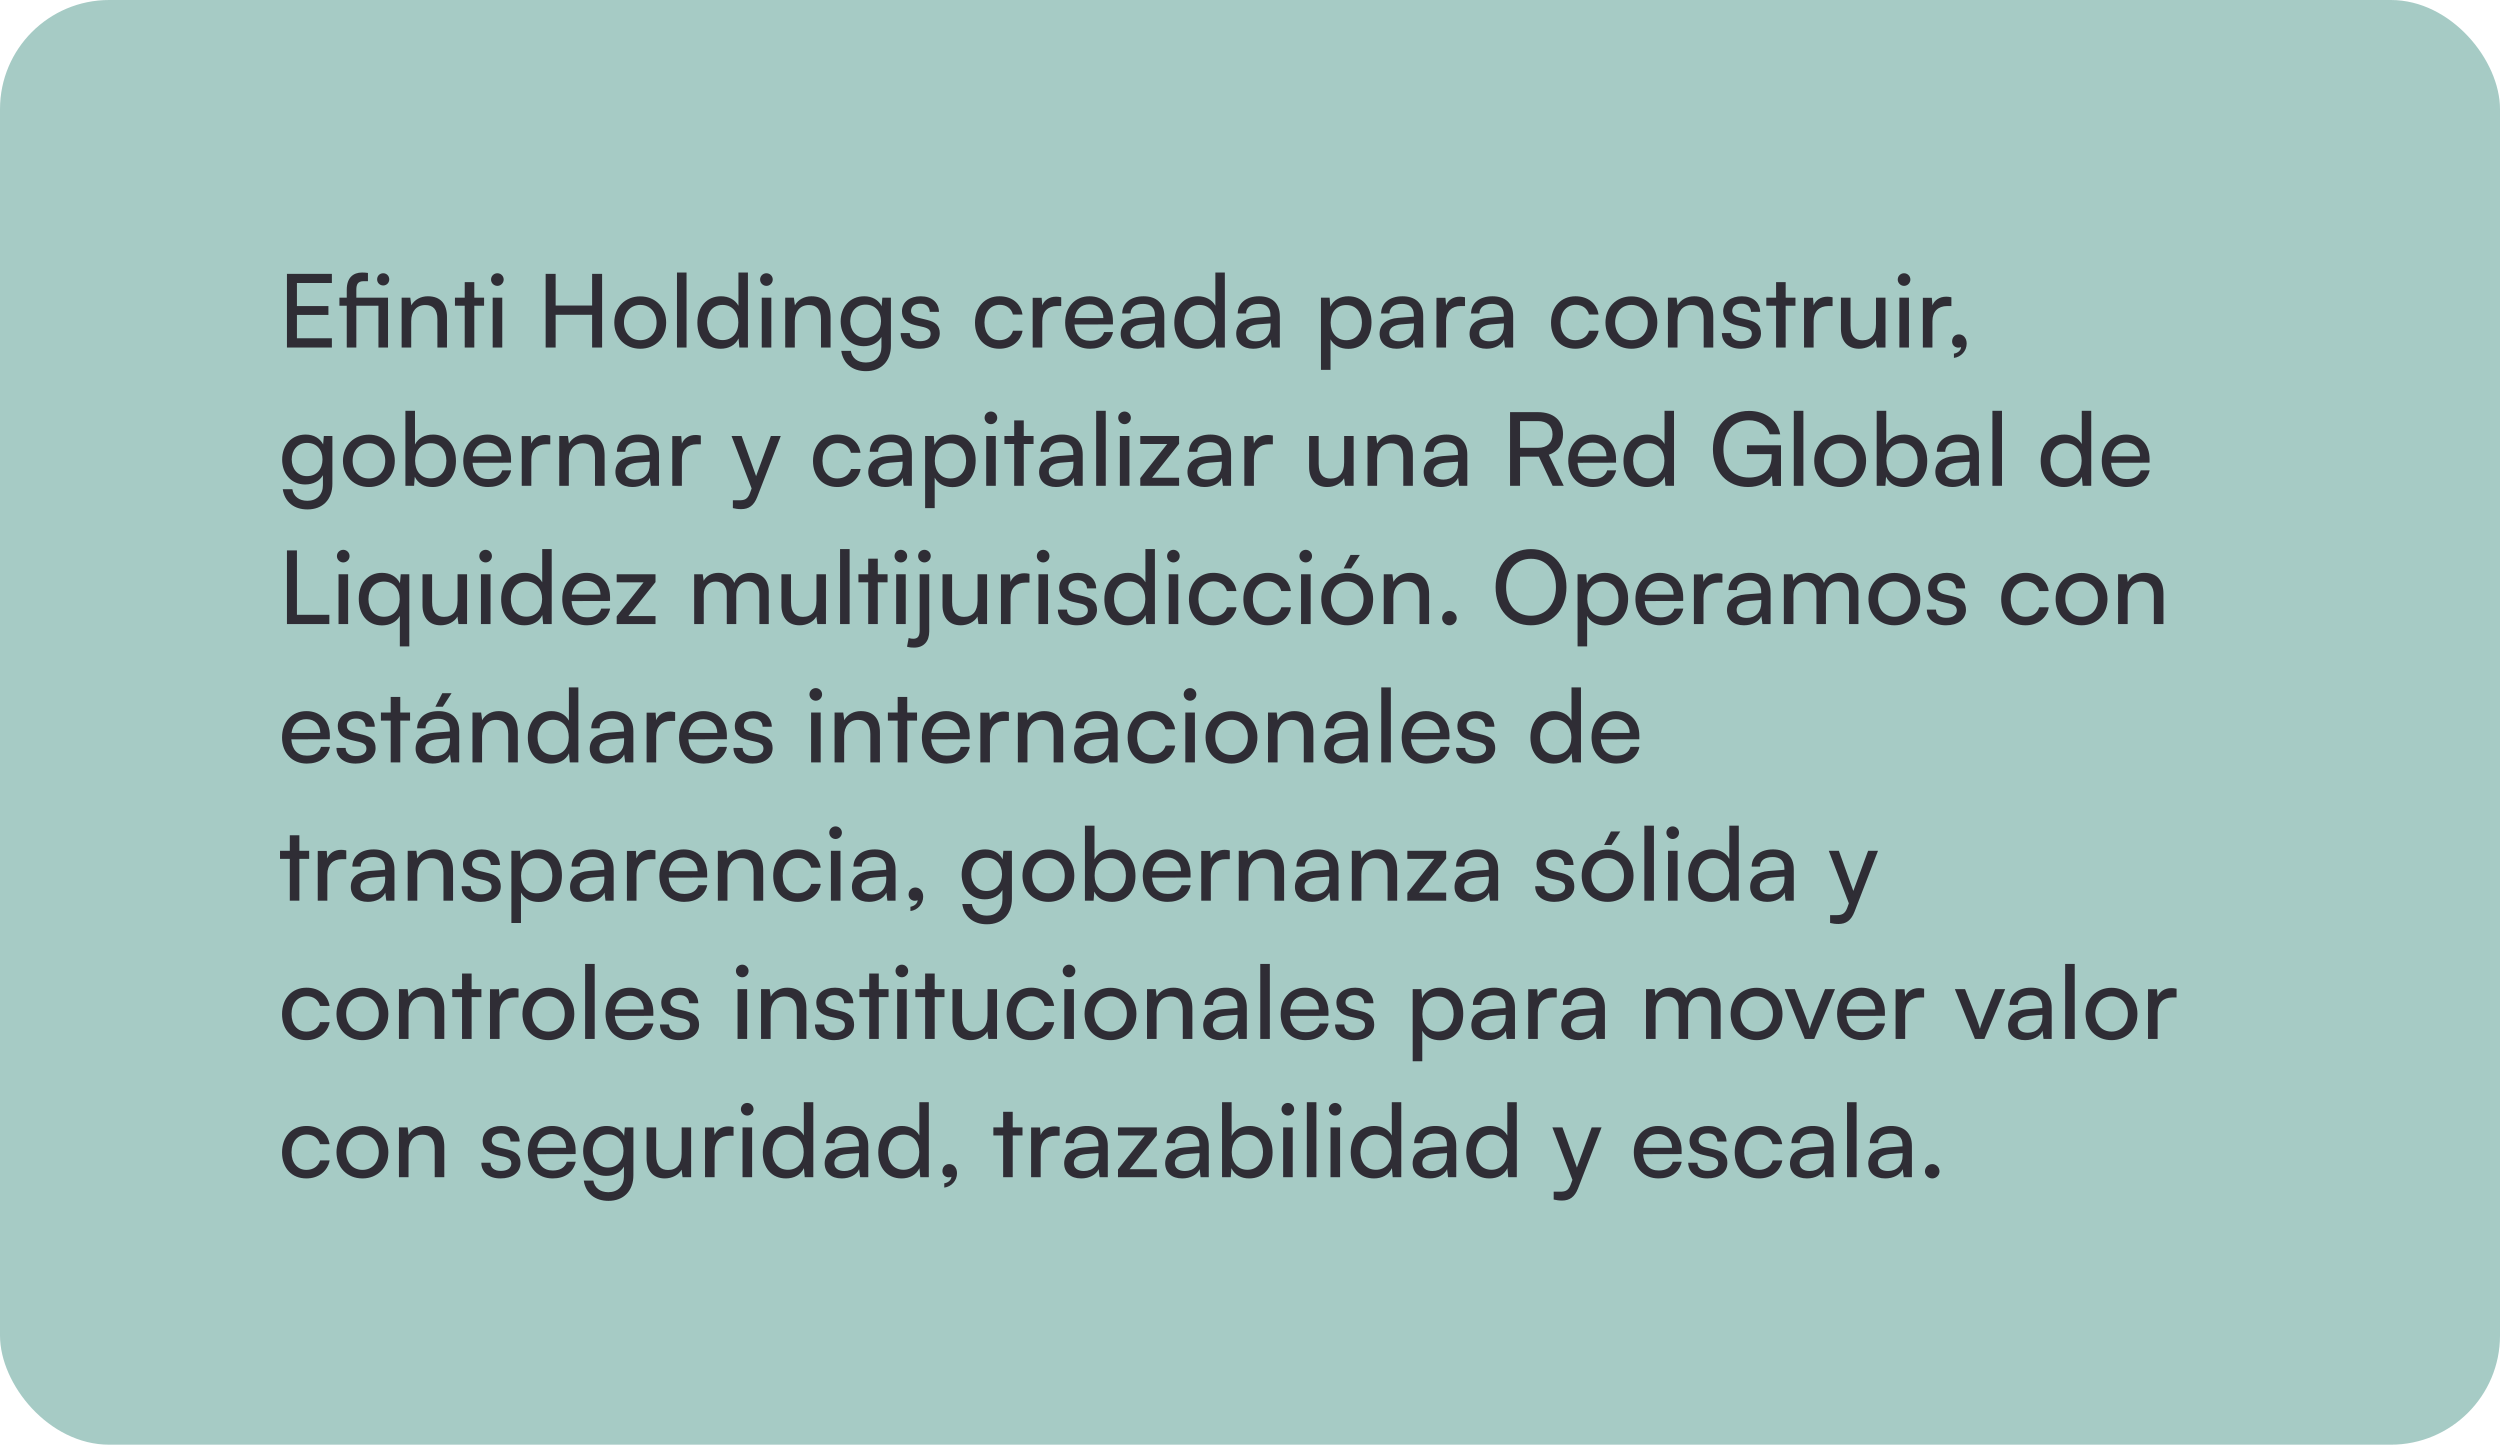 <svg width="1374" height="794" viewBox="0 0 1374 794" fill="none" xmlns="http://www.w3.org/2000/svg">
<rect width="1374" height="794" rx="60" fill="#A6CBC5"/>
<path d="M182.4 191H157.704V150.512H182.4V155.552H163.192V168.208H180.496V173.08H163.192V185.904H182.4V191ZM207.992 191V168.04H195.84V191H190.576V168.04H186.544V163.616H190.576V159.248C190.576 152.528 194.216 149.784 198.976 149.784C199.984 149.784 201.216 149.84 202.224 150.008V154.544H199.872C196.68 154.544 195.84 156.28 195.84 159.248V163.616H213.256V191H207.992ZM210.624 156.896C208.72 156.896 207.264 155.44 207.264 153.536C207.264 151.632 208.72 150.176 210.624 150.176C212.472 150.176 213.928 151.632 213.928 153.536C213.928 155.44 212.472 156.896 210.624 156.896ZM226.002 191H220.738V163.616H225.498L226.058 167.816C227.794 164.68 231.266 162.832 235.13 162.832C242.354 162.832 245.658 167.256 245.658 174.256V191H240.394V175.432C240.394 169.888 237.818 167.648 233.786 167.648C228.858 167.648 226.002 171.176 226.002 176.496V191ZM260.677 191H255.413V168.04H250.037V163.616H255.413V155.048H260.677V163.616H266.053V168.04H260.677V191ZM273.353 157.12C271.449 157.12 269.881 155.552 269.881 153.648C269.881 151.688 271.449 150.176 273.353 150.176C275.257 150.176 276.825 151.688 276.825 153.648C276.825 155.552 275.257 157.12 273.353 157.12ZM270.777 191V163.616H276.041V191H270.777ZM305.38 191H299.892V150.512H305.38V167.928H325.428V150.512H330.916V191H325.428V173.024H305.38V191ZM337.618 177.28C337.618 168.824 343.666 162.888 351.898 162.888C360.074 162.888 366.122 168.824 366.122 177.28C366.122 185.736 360.074 191.672 351.898 191.672C343.666 191.672 337.618 185.736 337.618 177.28ZM342.938 177.28C342.938 182.992 346.578 186.968 351.898 186.968C357.162 186.968 360.858 182.992 360.858 177.28C360.858 171.568 357.162 167.592 351.898 167.592C346.578 167.592 342.938 171.568 342.938 177.28ZM377.325 191H372.061V149.784H377.325V191ZM396.05 191.672C388.098 191.672 383.282 185.736 383.282 177.392C383.282 168.992 388.154 162.832 396.274 162.832C400.474 162.832 404.002 164.68 405.85 168.04V149.784H411.058V191H406.354L405.906 186.016C404.114 189.768 400.418 191.672 396.05 191.672ZM397.114 186.912C402.49 186.912 405.794 182.936 405.794 177.224C405.794 171.624 402.49 167.592 397.114 167.592C391.738 167.592 388.602 171.624 388.602 177.224C388.602 182.88 391.738 186.912 397.114 186.912ZM421.228 157.12C419.324 157.12 417.756 155.552 417.756 153.648C417.756 151.688 419.324 150.176 421.228 150.176C423.132 150.176 424.7 151.688 424.7 153.648C424.7 155.552 423.132 157.12 421.228 157.12ZM418.652 191V163.616H423.916V191H418.652ZM436.822 191H431.558V163.616H436.318L436.878 167.816C438.614 164.68 442.086 162.832 445.95 162.832C453.174 162.832 456.478 167.256 456.478 174.256V191H451.214V175.432C451.214 169.888 448.638 167.648 444.606 167.648C439.678 167.648 436.822 171.176 436.822 176.496V191ZM462.033 176.608C462.033 168.88 467.017 162.832 474.969 162.832C479.393 162.832 482.809 164.848 484.545 168.264L484.937 163.616H489.641V189.88C489.641 198.504 484.321 203.992 475.921 203.992C468.473 203.992 463.377 199.792 462.369 192.848H467.633C468.305 196.88 471.329 199.232 475.921 199.232C481.073 199.232 484.433 195.872 484.433 190.664V185.176C482.641 188.368 479.057 190.272 474.745 190.272C466.961 190.272 462.033 184.28 462.033 176.608ZM467.297 176.496C467.297 181.648 470.489 185.68 475.641 185.68C480.961 185.68 484.209 181.872 484.209 176.496C484.209 171.232 481.073 167.424 475.697 167.424C470.433 167.424 467.297 171.456 467.297 176.496ZM494.998 183.048H500.038C500.038 185.848 502.166 187.528 505.638 187.528C509.334 187.528 511.462 186.016 511.462 183.496C511.462 181.648 510.566 180.528 507.71 179.8L502.894 178.68C498.022 177.504 495.726 175.096 495.726 171.064C495.726 166.024 499.982 162.832 506.03 162.832C512.022 162.832 515.942 166.192 516.054 171.4H511.014C510.902 168.656 509.054 166.92 505.862 166.92C502.558 166.92 500.71 168.376 500.71 170.896C500.71 172.744 502.054 173.976 504.742 174.648L509.558 175.824C514.206 176.944 516.502 179.072 516.502 183.16C516.502 188.368 512.022 191.672 505.526 191.672C499.086 191.672 494.998 188.256 494.998 183.048ZM535.86 177.336C535.86 168.768 541.292 162.832 549.3 162.832C556.188 162.832 561.004 166.752 561.956 172.856H556.692C555.796 169.384 552.996 167.536 549.468 167.536C544.484 167.536 541.068 171.344 541.068 177.28C541.068 183.16 544.26 186.968 549.244 186.968C552.996 186.968 555.796 185.008 556.748 181.76H562.012C560.948 187.696 555.852 191.672 549.244 191.672C541.18 191.672 535.86 185.96 535.86 177.336ZM583.246 163.392V168.208H580.894C575.91 168.208 572.83 171.232 572.83 176.496V191H567.566V163.672H572.494L572.83 167.816C573.95 164.96 576.694 163.056 580.446 163.056C581.398 163.056 582.182 163.168 583.246 163.392ZM599.015 191.672C590.951 191.672 585.407 185.848 585.407 177.336C585.407 168.768 590.839 162.832 598.791 162.832C606.575 162.832 611.671 168.208 611.671 176.328V178.288L590.503 178.344C590.895 184.112 593.919 187.304 599.127 187.304C603.215 187.304 605.903 185.624 606.799 182.488H611.727C610.383 188.368 605.791 191.672 599.015 191.672ZM598.791 167.256C594.199 167.256 591.287 170 590.615 174.816H606.407C606.407 170.28 603.439 167.256 598.791 167.256ZM625.285 191.672C619.405 191.672 615.933 188.368 615.933 183.384C615.933 178.344 619.685 175.208 626.125 174.704L634.749 174.032V173.248C634.749 168.656 632.005 167.032 628.309 167.032C623.885 167.032 621.365 168.992 621.365 172.296H616.773C616.773 166.584 621.477 162.832 628.533 162.832C635.309 162.832 639.901 166.416 639.901 173.808V191H635.421L634.861 186.576C633.461 189.712 629.709 191.672 625.285 191.672ZM626.797 187.584C631.781 187.584 634.805 184.336 634.805 179.184V177.728L627.805 178.288C623.157 178.736 621.253 180.528 621.253 183.216C621.253 186.128 623.381 187.584 626.797 187.584ZM658.167 191.672C650.215 191.672 645.399 185.736 645.399 177.392C645.399 168.992 650.271 162.832 658.391 162.832C662.591 162.832 666.119 164.68 667.967 168.04V149.784H673.175V191H668.471L668.023 186.016C666.231 189.768 662.535 191.672 658.167 191.672ZM659.231 186.912C664.607 186.912 667.911 182.936 667.911 177.224C667.911 171.624 664.607 167.592 659.231 167.592C653.855 167.592 650.719 171.624 650.719 177.224C650.719 182.88 653.855 186.912 659.231 186.912ZM688.777 191.672C682.897 191.672 679.425 188.368 679.425 183.384C679.425 178.344 683.177 175.208 689.617 174.704L698.241 174.032V173.248C698.241 168.656 695.497 167.032 691.801 167.032C687.377 167.032 684.857 168.992 684.857 172.296H680.265C680.265 166.584 684.969 162.832 692.025 162.832C698.801 162.832 703.393 166.416 703.393 173.808V191H698.913L698.353 186.576C696.953 189.712 693.201 191.672 688.777 191.672ZM690.289 187.584C695.273 187.584 698.297 184.336 698.297 179.184V177.728L691.297 178.288C686.649 178.736 684.745 180.528 684.745 183.216C684.745 186.128 686.873 187.584 690.289 187.584ZM725.996 203.264V163.616H730.756L731.148 168.544C732.996 164.792 736.692 162.832 741.06 162.832C748.9 162.832 753.772 168.712 753.772 177.112C753.772 185.456 749.18 191.728 741.06 191.728C736.692 191.728 733.052 189.88 731.26 186.52V203.264H725.996ZM731.316 177.336C731.316 182.936 734.564 186.968 739.94 186.968C745.316 186.968 748.508 182.936 748.508 177.336C748.508 171.68 745.316 167.648 739.94 167.648C734.564 167.648 731.316 171.624 731.316 177.336ZM767.582 191.672C761.702 191.672 758.23 188.368 758.23 183.384C758.23 178.344 761.982 175.208 768.422 174.704L777.046 174.032V173.248C777.046 168.656 774.302 167.032 770.606 167.032C766.182 167.032 763.662 168.992 763.662 172.296H759.07C759.07 166.584 763.774 162.832 770.83 162.832C777.606 162.832 782.198 166.416 782.198 173.808V191H777.718L777.158 186.576C775.758 189.712 772.006 191.672 767.582 191.672ZM769.094 187.584C774.078 187.584 777.102 184.336 777.102 179.184V177.728L770.102 178.288C765.454 178.736 763.55 180.528 763.55 183.216C763.55 186.128 765.678 187.584 769.094 187.584ZM805.168 163.392V168.208H802.816C797.832 168.208 794.752 171.232 794.752 176.496V191H789.488V163.672H794.416L794.752 167.816C795.872 164.96 798.616 163.056 802.368 163.056C803.32 163.056 804.104 163.168 805.168 163.392ZM817.019 191.672C811.139 191.672 807.667 188.368 807.667 183.384C807.667 178.344 811.419 175.208 817.859 174.704L826.483 174.032V173.248C826.483 168.656 823.739 167.032 820.043 167.032C815.619 167.032 813.099 168.992 813.099 172.296H808.507C808.507 166.584 813.211 162.832 820.267 162.832C827.043 162.832 831.635 166.416 831.635 173.808V191H827.155L826.595 186.576C825.195 189.712 821.443 191.672 817.019 191.672ZM818.531 187.584C823.515 187.584 826.539 184.336 826.539 179.184V177.728L819.539 178.288C814.891 178.736 812.987 180.528 812.987 183.216C812.987 186.128 815.115 187.584 818.531 187.584ZM852.446 177.336C852.446 168.768 857.878 162.832 865.886 162.832C872.774 162.832 877.59 166.752 878.542 172.856H873.278C872.382 169.384 869.582 167.536 866.054 167.536C861.07 167.536 857.654 171.344 857.654 177.28C857.654 183.16 860.846 186.968 865.83 186.968C869.582 186.968 872.382 185.008 873.334 181.76H878.598C877.534 187.696 872.438 191.672 865.83 191.672C857.766 191.672 852.446 185.96 852.446 177.336ZM882.36 177.28C882.36 168.824 888.408 162.888 896.64 162.888C904.816 162.888 910.864 168.824 910.864 177.28C910.864 185.736 904.816 191.672 896.64 191.672C888.408 191.672 882.36 185.736 882.36 177.28ZM887.68 177.28C887.68 182.992 891.32 186.968 896.64 186.968C901.904 186.968 905.6 182.992 905.6 177.28C905.6 171.568 901.904 167.592 896.64 167.592C891.32 167.592 887.68 171.568 887.68 177.28ZM921.955 191H916.691V163.616H921.451L922.011 167.816C923.747 164.68 927.219 162.832 931.083 162.832C938.307 162.832 941.611 167.256 941.611 174.256V191H936.347V175.432C936.347 169.888 933.771 167.648 929.739 167.648C924.811 167.648 921.955 171.176 921.955 176.496V191ZM946.334 183.048H951.374C951.374 185.848 953.502 187.528 956.974 187.528C960.67 187.528 962.798 186.016 962.798 183.496C962.798 181.648 961.902 180.528 959.046 179.8L954.23 178.68C949.358 177.504 947.062 175.096 947.062 171.064C947.062 166.024 951.318 162.832 957.366 162.832C963.358 162.832 967.278 166.192 967.39 171.4H962.35C962.238 168.656 960.39 166.92 957.198 166.92C953.894 166.92 952.046 168.376 952.046 170.896C952.046 172.744 953.39 173.976 956.078 174.648L960.894 175.824C965.542 176.944 967.838 179.072 967.838 183.16C967.838 188.368 963.358 191.672 956.862 191.672C950.422 191.672 946.334 188.256 946.334 183.048ZM981.403 191H976.139V168.04H970.763V163.616H976.139V155.048H981.403V163.616H986.779V168.04H981.403V191ZM1007.18 163.392V168.208H1004.83C999.847 168.208 996.767 171.232 996.767 176.496V191H991.503V163.672H996.431L996.767 167.816C997.887 164.96 1000.63 163.056 1004.38 163.056C1005.34 163.056 1006.12 163.168 1007.18 163.392ZM1031.05 163.616H1036.26V191H1031.55L1030.99 186.856C1029.42 189.712 1025.78 191.672 1021.75 191.672C1015.37 191.672 1011.78 187.36 1011.78 180.64V163.616H1017.05V178.904C1017.05 184.784 1019.57 187.024 1023.6 187.024C1028.42 187.024 1031.05 183.944 1031.05 178.064V163.616ZM1046.47 157.12C1044.57 157.12 1043 155.552 1043 153.648C1043 151.688 1044.57 150.176 1046.47 150.176C1048.37 150.176 1049.94 151.688 1049.94 153.648C1049.94 155.552 1048.37 157.12 1046.47 157.12ZM1043.89 191V163.616H1049.16V191H1043.89ZM1072.48 163.392V168.208H1070.13C1065.14 168.208 1062.06 171.232 1062.06 176.496V191H1056.8V163.672H1061.73L1062.06 167.816C1063.18 164.96 1065.93 163.056 1069.68 163.056C1070.63 163.056 1071.42 163.168 1072.48 163.392ZM1080.88 188.816C1080.88 192.848 1077.86 196.208 1073.88 196.712V194.36C1076.18 193.968 1077.8 192.456 1077.8 190.72C1077.41 190.944 1076.96 191.056 1076.29 191.056C1074.44 191.056 1072.88 189.712 1072.88 187.64C1072.88 185.4 1074.39 183.776 1076.63 183.776C1078.98 183.776 1080.88 185.736 1080.88 188.816ZM155.072 252.608C155.072 244.88 160.056 238.832 168.008 238.832C172.432 238.832 175.848 240.848 177.584 244.264L177.976 239.616H182.68V265.88C182.68 274.504 177.36 279.992 168.96 279.992C161.512 279.992 156.416 275.792 155.408 268.848H160.672C161.344 272.88 164.368 275.232 168.96 275.232C174.112 275.232 177.472 271.872 177.472 266.664V261.176C175.68 264.368 172.096 266.272 167.784 266.272C160 266.272 155.072 260.28 155.072 252.608ZM160.336 252.496C160.336 257.648 163.528 261.68 168.68 261.68C174 261.68 177.248 257.872 177.248 252.496C177.248 247.232 174.112 243.424 168.736 243.424C163.472 243.424 160.336 247.456 160.336 252.496ZM188.485 253.28C188.485 244.824 194.533 238.888 202.765 238.888C210.941 238.888 216.989 244.824 216.989 253.28C216.989 261.736 210.941 267.672 202.765 267.672C194.533 267.672 188.485 261.736 188.485 253.28ZM193.805 253.28C193.805 258.992 197.445 262.968 202.765 262.968C208.029 262.968 211.725 258.992 211.725 253.28C211.725 247.568 208.029 243.592 202.765 243.592C197.445 243.592 193.805 247.568 193.805 253.28ZM227.576 267H222.816V225.784H228.08V244.32C229.872 240.736 233.568 238.832 238.048 238.832C245.888 238.832 250.592 244.992 250.592 253.448C250.592 261.736 245.664 267.672 237.712 267.672C233.4 267.672 229.76 265.768 227.968 262.016L227.576 267ZM228.136 253.224C228.136 258.936 231.384 262.912 236.76 262.912C242.136 262.912 245.328 258.88 245.328 253.224C245.328 247.624 242.136 243.592 236.76 243.592C231.384 243.592 228.136 247.624 228.136 253.224ZM268.21 267.672C260.146 267.672 254.602 261.848 254.602 253.336C254.602 244.768 260.034 238.832 267.986 238.832C275.77 238.832 280.866 244.208 280.866 252.328V254.288L259.698 254.344C260.09 260.112 263.114 263.304 268.322 263.304C272.41 263.304 275.098 261.624 275.994 258.488H280.922C279.578 264.368 274.986 267.672 268.21 267.672ZM267.986 243.256C263.394 243.256 260.482 246 259.81 250.816H275.602C275.602 246.28 272.634 243.256 267.986 243.256ZM302.426 239.392V244.208H300.074C295.09 244.208 292.01 247.232 292.01 252.496V267H286.746V239.672H291.674L292.01 243.816C293.13 240.96 295.874 239.056 299.626 239.056C300.578 239.056 301.362 239.168 302.426 239.392ZM312.627 267H307.363V239.616H312.123L312.683 243.816C314.419 240.68 317.891 238.832 321.755 238.832C328.979 238.832 332.283 243.256 332.283 250.256V267H327.019V251.432C327.019 245.888 324.443 243.648 320.411 243.648C315.483 243.648 312.627 247.176 312.627 252.496V267ZM347.582 267.672C341.702 267.672 338.23 264.368 338.23 259.384C338.23 254.344 341.982 251.208 348.422 250.704L357.046 250.032V249.248C357.046 244.656 354.302 243.032 350.606 243.032C346.182 243.032 343.662 244.992 343.662 248.296H339.07C339.07 242.584 343.774 238.832 350.83 238.832C357.606 238.832 362.198 242.416 362.198 249.808V267H357.718L357.158 262.576C355.758 265.712 352.006 267.672 347.582 267.672ZM349.094 263.584C354.078 263.584 357.102 260.336 357.102 255.184V253.728L350.102 254.288C345.454 254.736 343.55 256.528 343.55 259.216C343.55 262.128 345.678 263.584 349.094 263.584ZM385.168 239.392V244.208H382.816C377.832 244.208 374.752 247.232 374.752 252.496V267H369.488V239.672H374.416L374.752 243.816C375.872 240.96 378.616 239.056 382.368 239.056C383.32 239.056 384.104 239.168 385.168 239.392ZM402.785 279.264V274.952H406.313C408.833 274.952 410.849 274.56 412.137 271.088L413.089 268.456L402.057 239.616H407.601L415.553 261.68L423.673 239.616H429.105L416.169 273.16C414.321 277.864 411.577 279.824 407.377 279.824C405.641 279.824 404.185 279.6 402.785 279.264ZM446.829 253.336C446.829 244.768 452.261 238.832 460.269 238.832C467.157 238.832 471.973 242.752 472.925 248.856H467.661C466.765 245.384 463.965 243.536 460.437 243.536C455.453 243.536 452.037 247.344 452.037 253.28C452.037 259.16 455.229 262.968 460.213 262.968C463.965 262.968 466.765 261.008 467.717 257.76H472.981C471.917 263.696 466.821 267.672 460.213 267.672C452.149 267.672 446.829 261.96 446.829 253.336ZM486.543 267.672C480.663 267.672 477.191 264.368 477.191 259.384C477.191 254.344 480.943 251.208 487.383 250.704L496.007 250.032V249.248C496.007 244.656 493.263 243.032 489.567 243.032C485.143 243.032 482.623 244.992 482.623 248.296H478.031C478.031 242.584 482.735 238.832 489.791 238.832C496.567 238.832 501.159 242.416 501.159 249.808V267H496.679L496.119 262.576C494.719 265.712 490.967 267.672 486.543 267.672ZM488.055 263.584C493.039 263.584 496.063 260.336 496.063 255.184V253.728L489.063 254.288C484.415 254.736 482.511 256.528 482.511 259.216C482.511 262.128 484.639 263.584 488.055 263.584ZM508.449 279.264V239.616H513.209L513.601 244.544C515.449 240.792 519.145 238.832 523.513 238.832C531.353 238.832 536.225 244.712 536.225 253.112C536.225 261.456 531.633 267.728 523.513 267.728C519.145 267.728 515.505 265.88 513.713 262.52V279.264H508.449ZM513.769 253.336C513.769 258.936 517.017 262.968 522.393 262.968C527.769 262.968 530.961 258.936 530.961 253.336C530.961 247.68 527.769 243.648 522.393 243.648C517.017 243.648 513.769 247.624 513.769 253.336ZM544.603 233.12C542.699 233.12 541.131 231.552 541.131 229.648C541.131 227.688 542.699 226.176 544.603 226.176C546.507 226.176 548.075 227.688 548.075 229.648C548.075 231.552 546.507 233.12 544.603 233.12ZM542.027 267V239.616H547.291V267H542.027ZM562.661 267H557.397V244.04H552.021V239.616H557.397V231.048H562.661V239.616H568.037V244.04H562.661V267ZM580.441 267.672C574.561 267.672 571.089 264.368 571.089 259.384C571.089 254.344 574.841 251.208 581.281 250.704L589.905 250.032V249.248C589.905 244.656 587.161 243.032 583.465 243.032C579.041 243.032 576.521 244.992 576.521 248.296H571.929C571.929 242.584 576.633 238.832 583.689 238.832C590.465 238.832 595.057 242.416 595.057 249.808V267H590.577L590.017 262.576C588.617 265.712 584.865 267.672 580.441 267.672ZM581.953 263.584C586.937 263.584 589.961 260.336 589.961 255.184V253.728L582.961 254.288C578.313 254.736 576.409 256.528 576.409 259.216C576.409 262.128 578.537 263.584 581.953 263.584ZM607.723 267H602.459V225.784H607.723V267ZM618.048 233.12C616.144 233.12 614.576 231.552 614.576 229.648C614.576 227.688 616.144 226.176 618.048 226.176C619.952 226.176 621.52 227.688 621.52 229.648C621.52 231.552 619.952 233.12 618.048 233.12ZM615.472 267V239.616H620.736V267H615.472ZM648.034 267H626.698V262.744L641.482 244.04H626.698V239.616H648.034V243.928L633.138 262.576H648.034V267ZM661.98 267.672C656.1 267.672 652.628 264.368 652.628 259.384C652.628 254.344 656.38 251.208 662.82 250.704L671.444 250.032V249.248C671.444 244.656 668.7 243.032 665.004 243.032C660.58 243.032 658.06 244.992 658.06 248.296H653.468C653.468 242.584 658.172 238.832 665.228 238.832C672.004 238.832 676.596 242.416 676.596 249.808V267H672.116L671.556 262.576C670.156 265.712 666.404 267.672 661.98 267.672ZM663.492 263.584C668.476 263.584 671.5 260.336 671.5 255.184V253.728L664.5 254.288C659.852 254.736 657.948 256.528 657.948 259.216C657.948 262.128 660.076 263.584 663.492 263.584ZM699.566 239.392V244.208H697.214C692.23 244.208 689.15 247.232 689.15 252.496V267H683.886V239.672H688.814L689.15 243.816C690.27 240.96 693.014 239.056 696.766 239.056C697.718 239.056 698.502 239.168 699.566 239.392ZM738.744 239.616H743.952V267H739.248L738.688 262.856C737.12 265.712 733.48 267.672 729.448 267.672C723.064 267.672 719.48 263.36 719.48 256.64V239.616H724.744V254.904C724.744 260.784 727.264 263.024 731.296 263.024C736.112 263.024 738.744 259.944 738.744 254.064V239.616ZM756.853 267H751.589V239.616H756.349L756.909 243.816C758.645 240.68 762.117 238.832 765.981 238.832C773.205 238.832 776.509 243.256 776.509 250.256V267H771.245V251.432C771.245 245.888 768.669 243.648 764.637 243.648C759.709 243.648 756.853 247.176 756.853 252.496V267ZM791.808 267.672C785.928 267.672 782.456 264.368 782.456 259.384C782.456 254.344 786.208 251.208 792.648 250.704L801.272 250.032V249.248C801.272 244.656 798.528 243.032 794.832 243.032C790.408 243.032 787.888 244.992 787.888 248.296H783.296C783.296 242.584 788 238.832 795.056 238.832C801.832 238.832 806.424 242.416 806.424 249.808V267H801.944L801.384 262.576C799.984 265.712 796.232 267.672 791.808 267.672ZM793.32 263.584C798.304 263.584 801.328 260.336 801.328 255.184V253.728L794.328 254.288C789.68 254.736 787.776 256.528 787.776 259.216C787.776 262.128 789.904 263.584 793.32 263.584ZM835.411 267H829.923V226.512H845.211C853.891 226.512 859.043 231.104 859.043 238.664C859.043 244.264 856.243 248.296 851.203 249.92L859.435 267H853.331L845.771 250.984H835.411V267ZM835.411 231.44V246.112H845.267C850.363 246.112 853.275 243.368 853.275 238.72C853.275 234.016 850.251 231.44 845.211 231.44H835.411ZM875.515 267.672C867.451 267.672 861.907 261.848 861.907 253.336C861.907 244.768 867.339 238.832 875.291 238.832C883.075 238.832 888.171 244.208 888.171 252.328V254.288L867.003 254.344C867.395 260.112 870.419 263.304 875.627 263.304C879.715 263.304 882.403 261.624 883.299 258.488H888.227C886.883 264.368 882.291 267.672 875.515 267.672ZM875.291 243.256C870.699 243.256 867.787 246 867.115 250.816H882.907C882.907 246.28 879.939 243.256 875.291 243.256ZM905.026 267.672C897.074 267.672 892.258 261.736 892.258 253.392C892.258 244.992 897.13 238.832 905.25 238.832C909.45 238.832 912.978 240.68 914.826 244.04V225.784H920.034V267H915.33L914.882 262.016C913.09 265.768 909.394 267.672 905.026 267.672ZM906.09 262.912C911.466 262.912 914.77 258.936 914.77 253.224C914.77 247.624 911.466 243.592 906.09 243.592C900.714 243.592 897.578 247.624 897.578 253.224C897.578 258.88 900.714 262.912 906.09 262.912ZM961.197 230.992C952.461 230.992 947.197 237.432 947.197 247.008C947.197 256.808 952.909 262.464 961.253 262.464C968.141 262.464 973.685 258.936 973.685 250.76V249.584H960.133V244.712H978.837V267.056H974.245L973.853 261.568C971.669 265.096 966.741 267.672 960.805 267.672C949.325 267.672 941.429 259.384 941.429 246.896C941.429 234.576 949.381 225.84 961.309 225.84C970.157 225.84 977.045 230.936 978.389 238.72H972.565C971.053 233.568 966.573 230.992 961.197 230.992ZM991.137 267H985.873V225.784H991.137V267ZM997.094 253.28C997.094 244.824 1003.14 238.888 1011.37 238.888C1019.55 238.888 1025.6 244.824 1025.6 253.28C1025.6 261.736 1019.55 267.672 1011.37 267.672C1003.14 267.672 997.094 261.736 997.094 253.28ZM1002.41 253.28C1002.41 258.992 1006.05 262.968 1011.37 262.968C1016.64 262.968 1020.33 258.992 1020.33 253.28C1020.33 247.568 1016.64 243.592 1011.37 243.592C1006.05 243.592 1002.41 247.568 1002.41 253.28ZM1036.19 267H1031.43V225.784H1036.69V244.32C1038.48 240.736 1042.18 238.832 1046.66 238.832C1054.5 238.832 1059.2 244.992 1059.2 253.448C1059.2 261.736 1054.27 267.672 1046.32 267.672C1042.01 267.672 1038.37 265.768 1036.58 262.016L1036.19 267ZM1036.75 253.224C1036.75 258.936 1039.99 262.912 1045.37 262.912C1050.75 262.912 1053.94 258.88 1053.94 253.224C1053.94 247.624 1050.75 243.592 1045.37 243.592C1039.99 243.592 1036.75 247.624 1036.75 253.224ZM1073.01 267.672C1067.13 267.672 1063.66 264.368 1063.66 259.384C1063.66 254.344 1067.41 251.208 1073.85 250.704L1082.48 250.032V249.248C1082.48 244.656 1079.73 243.032 1076.04 243.032C1071.61 243.032 1069.09 244.992 1069.09 248.296H1064.5C1064.5 242.584 1069.2 238.832 1076.26 238.832C1083.04 238.832 1087.63 242.416 1087.63 249.808V267H1083.15L1082.59 262.576C1081.19 265.712 1077.44 267.672 1073.01 267.672ZM1074.52 263.584C1079.51 263.584 1082.53 260.336 1082.53 255.184V253.728L1075.53 254.288C1070.88 254.736 1068.98 256.528 1068.98 259.216C1068.98 262.128 1071.11 263.584 1074.52 263.584ZM1100.29 267H1095.03V225.784H1100.29V267ZM1134.33 267.672C1126.38 267.672 1121.56 261.736 1121.56 253.392C1121.56 244.992 1126.43 238.832 1134.55 238.832C1138.75 238.832 1142.28 240.68 1144.13 244.04V225.784H1149.34V267H1144.63L1144.19 262.016C1142.39 265.768 1138.7 267.672 1134.33 267.672ZM1135.39 262.912C1140.77 262.912 1144.07 258.936 1144.07 253.224C1144.07 247.624 1140.77 243.592 1135.39 243.592C1130.02 243.592 1126.88 247.624 1126.88 253.224C1126.88 258.88 1130.02 262.912 1135.39 262.912ZM1168.75 267.672C1160.69 267.672 1155.14 261.848 1155.14 253.336C1155.14 244.768 1160.57 238.832 1168.53 238.832C1176.31 238.832 1181.4 244.208 1181.4 252.328V254.288L1160.24 254.344C1160.63 260.112 1163.65 263.304 1168.86 263.304C1172.95 263.304 1175.64 261.624 1176.53 258.488H1181.46C1180.12 264.368 1175.53 267.672 1168.75 267.672ZM1168.53 243.256C1163.93 243.256 1161.02 246 1160.35 250.816H1176.14C1176.14 246.28 1173.17 243.256 1168.53 243.256ZM163.192 302.512V337.904H181V343H157.704V302.512H163.192ZM188.642 309.12C186.738 309.12 185.17 307.552 185.17 305.648C185.17 303.688 186.738 302.176 188.642 302.176C190.546 302.176 192.114 303.688 192.114 305.648C192.114 307.552 190.546 309.12 188.642 309.12ZM186.066 343V315.616H191.33V343H186.066ZM197.18 329.112C197.18 320.712 202.108 314.832 209.948 314.832C214.26 314.832 218.012 316.792 219.804 320.544L220.252 315.616H224.956V355.264H219.748V338.52C217.9 341.88 214.26 343.728 209.892 343.728C201.828 343.728 197.18 337.456 197.18 329.112ZM202.5 329.336C202.5 334.936 205.636 338.968 211.012 338.968C216.388 338.968 219.692 334.936 219.692 329.336C219.692 323.624 216.388 319.648 211.012 319.648C205.636 319.648 202.5 323.68 202.5 329.336ZM251.478 315.616H256.686V343H251.982L251.422 338.856C249.854 341.712 246.214 343.672 242.182 343.672C235.798 343.672 232.214 339.36 232.214 332.64V315.616H237.478V330.904C237.478 336.784 239.998 339.024 244.03 339.024C248.846 339.024 251.478 335.944 251.478 330.064V315.616ZM266.9 309.12C264.996 309.12 263.428 307.552 263.428 305.648C263.428 303.688 264.996 302.176 266.9 302.176C268.804 302.176 270.372 303.688 270.372 305.648C270.372 307.552 268.804 309.12 266.9 309.12ZM264.324 343V315.616H269.588V343H264.324ZM288.206 343.672C280.254 343.672 275.438 337.736 275.438 329.392C275.438 320.992 280.31 314.832 288.43 314.832C292.63 314.832 296.158 316.68 298.006 320.04V301.784H303.214V343H298.51L298.062 338.016C296.27 341.768 292.574 343.672 288.206 343.672ZM289.27 338.912C294.646 338.912 297.95 334.936 297.95 329.224C297.95 323.624 294.646 319.592 289.27 319.592C283.894 319.592 280.758 323.624 280.758 329.224C280.758 334.88 283.894 338.912 289.27 338.912ZM322.624 343.672C314.56 343.672 309.016 337.848 309.016 329.336C309.016 320.768 314.448 314.832 322.4 314.832C330.184 314.832 335.28 320.208 335.28 328.328V330.288L314.112 330.344C314.504 336.112 317.528 339.304 322.736 339.304C326.824 339.304 329.512 337.624 330.408 334.488H335.336C333.992 340.368 329.4 343.672 322.624 343.672ZM322.4 319.256C317.808 319.256 314.896 322 314.224 326.816H330.016C330.016 322.28 327.048 319.256 322.4 319.256ZM360.269 343H338.933V338.744L353.717 320.04H338.933V315.616H360.269V319.928L345.373 338.576H360.269V343ZM386.783 343H381.519V315.616H386.223L386.727 319.2C388.127 316.624 391.039 314.832 394.903 314.832C399.159 314.832 402.183 316.96 403.583 320.376C404.871 316.96 408.175 314.832 412.431 314.832C418.703 314.832 422.511 318.752 422.511 325.08V343H417.359V326.368C417.359 322.056 414.951 319.592 411.255 319.592C407.279 319.592 404.647 322.392 404.647 326.76V343H399.439V326.312C399.439 322 397.087 319.648 393.391 319.648C389.415 319.648 386.783 322.392 386.783 326.76V343ZM448.736 315.616H453.944V343H449.24L448.68 338.856C447.112 341.712 443.472 343.672 439.44 343.672C433.056 343.672 429.472 339.36 429.472 332.64V315.616H434.736V330.904C434.736 336.784 437.256 339.024 441.288 339.024C446.104 339.024 448.736 335.944 448.736 330.064V315.616ZM466.957 343H461.693V301.784H466.957V343ZM482.434 343H477.17V320.04H471.794V315.616H477.17V307.048H482.434V315.616H487.81V320.04H482.434V343ZM495.111 309.12C493.207 309.12 491.639 307.552 491.639 305.648C491.639 303.688 493.207 302.176 495.111 302.176C497.015 302.176 498.583 303.688 498.583 305.648C498.583 307.552 497.015 309.12 495.111 309.12ZM492.535 343V315.616H497.799V343H492.535ZM508.073 309.12C506.113 309.12 504.601 307.552 504.601 305.648C504.601 303.688 506.113 302.176 508.073 302.176C509.921 302.176 511.545 303.688 511.545 305.648C511.545 307.552 509.921 309.12 508.073 309.12ZM498.497 355.432L499.393 350.672C500.457 350.952 501.073 351.064 501.913 351.064C504.433 351.064 505.441 349.608 505.441 346.528V315.616H510.705V347.032C510.705 352.52 507.681 355.936 502.361 355.936C500.961 355.936 500.065 355.88 498.497 355.432ZM537.275 315.616H542.483V343H537.779L537.219 338.856C535.651 341.712 532.011 343.672 527.979 343.672C521.595 343.672 518.011 339.36 518.011 332.64V315.616H523.275V330.904C523.275 336.784 525.795 339.024 529.827 339.024C534.643 339.024 537.275 335.944 537.275 330.064V315.616ZM565.801 315.392V320.208H563.449C558.465 320.208 555.385 323.232 555.385 328.496V343H550.121V315.672H555.049L555.385 319.816C556.505 316.96 559.249 315.056 563.001 315.056C563.953 315.056 564.737 315.168 565.801 315.392ZM573.314 309.12C571.41 309.12 569.842 307.552 569.842 305.648C569.842 303.688 571.41 302.176 573.314 302.176C575.218 302.176 576.786 303.688 576.786 305.648C576.786 307.552 575.218 309.12 573.314 309.12ZM570.738 343V315.616H576.002V343H570.738ZM581.404 335.048H586.444C586.444 337.848 588.572 339.528 592.044 339.528C595.74 339.528 597.868 338.016 597.868 335.496C597.868 333.648 596.972 332.528 594.116 331.8L589.3 330.68C584.428 329.504 582.132 327.096 582.132 323.064C582.132 318.024 586.388 314.832 592.436 314.832C598.428 314.832 602.348 318.192 602.46 323.4H597.42C597.308 320.656 595.46 318.92 592.268 318.92C588.964 318.92 587.116 320.376 587.116 322.896C587.116 324.744 588.46 325.976 591.148 326.648L595.964 327.824C600.612 328.944 602.908 331.072 602.908 335.16C602.908 340.368 598.428 343.672 591.932 343.672C585.492 343.672 581.404 340.256 581.404 335.048ZM619.721 343.672C611.77 343.672 606.954 337.736 606.954 329.392C606.954 320.992 611.826 314.832 619.946 314.832C624.146 314.832 627.674 316.68 629.522 320.04V301.784H634.73V343H630.026L629.578 338.016C627.786 341.768 624.09 343.672 619.721 343.672ZM620.786 338.912C626.162 338.912 629.466 334.936 629.466 329.224C629.466 323.624 626.162 319.592 620.786 319.592C615.41 319.592 612.274 323.624 612.274 329.224C612.274 334.88 615.41 338.912 620.786 338.912ZM644.9 309.12C642.996 309.12 641.428 307.552 641.428 305.648C641.428 303.688 642.996 302.176 644.9 302.176C646.804 302.176 648.372 303.688 648.372 305.648C648.372 307.552 646.804 309.12 644.9 309.12ZM642.324 343V315.616H647.588V343H642.324ZM653.438 329.336C653.438 320.768 658.87 314.832 666.878 314.832C673.766 314.832 678.582 318.752 679.534 324.856H674.27C673.374 321.384 670.574 319.536 667.046 319.536C662.062 319.536 658.646 323.344 658.646 329.28C658.646 335.16 661.838 338.968 666.822 338.968C670.574 338.968 673.374 337.008 674.326 333.76H679.59C678.526 339.696 673.43 343.672 666.822 343.672C658.758 343.672 653.438 337.96 653.438 329.336ZM683.352 329.336C683.352 320.768 688.784 314.832 696.792 314.832C703.68 314.832 708.496 318.752 709.448 324.856H704.184C703.288 321.384 700.488 319.536 696.96 319.536C691.976 319.536 688.56 323.344 688.56 329.28C688.56 335.16 691.752 338.968 696.736 338.968C700.488 338.968 703.288 337.008 704.24 333.76H709.504C708.44 339.696 703.344 343.672 696.736 343.672C688.672 343.672 683.352 337.96 683.352 329.336ZM717.634 309.12C715.73 309.12 714.162 307.552 714.162 305.648C714.162 303.688 715.73 302.176 717.634 302.176C719.538 302.176 721.106 303.688 721.106 305.648C721.106 307.552 719.538 309.12 717.634 309.12ZM715.058 343V315.616H720.322V343H715.058ZM747.396 304.976L742.524 312.424H738.492L742.244 304.976H747.396ZM726.172 329.28C726.172 320.824 732.22 314.888 740.452 314.888C748.628 314.888 754.676 320.824 754.676 329.28C754.676 337.736 748.628 343.672 740.452 343.672C732.22 343.672 726.172 337.736 726.172 329.28ZM731.492 329.28C731.492 334.992 735.132 338.968 740.452 338.968C745.716 338.968 749.412 334.992 749.412 329.28C749.412 323.568 745.716 319.592 740.452 319.592C735.132 319.592 731.492 323.568 731.492 329.28ZM765.767 343H760.503V315.616H765.263L765.823 319.816C767.559 316.68 771.031 314.832 774.895 314.832C782.119 314.832 785.423 319.256 785.423 326.256V343H780.159V327.432C780.159 321.888 777.583 319.648 773.551 319.648C768.623 319.648 765.767 323.176 765.767 328.496V343ZM796.634 343.672C794.45 343.672 792.602 341.88 792.602 339.752C792.602 337.568 794.45 335.776 796.634 335.776C798.762 335.776 800.61 337.568 800.61 339.752C800.61 341.88 798.762 343.672 796.634 343.672ZM860.911 322.728C860.911 335.048 852.847 343.672 841.367 343.672C829.943 343.672 821.991 335.048 821.991 322.728C821.991 310.464 829.999 301.784 841.423 301.784C852.903 301.784 860.911 310.408 860.911 322.728ZM855.143 322.728C855.143 313.32 849.655 307.104 841.423 307.104C833.191 307.104 827.759 313.32 827.759 322.728C827.759 332.136 833.191 338.408 841.423 338.408C849.655 338.408 855.143 332.08 855.143 322.728ZM867.035 355.264V315.616H871.795L872.187 320.544C874.035 316.792 877.731 314.832 882.099 314.832C889.939 314.832 894.811 320.712 894.811 329.112C894.811 337.456 890.219 343.728 882.099 343.728C877.731 343.728 874.091 341.88 872.299 338.52V355.264H867.035ZM872.355 329.336C872.355 334.936 875.603 338.968 880.979 338.968C886.355 338.968 889.547 334.936 889.547 329.336C889.547 323.68 886.355 319.648 880.979 319.648C875.603 319.648 872.355 323.624 872.355 329.336ZM912.429 343.672C904.365 343.672 898.821 337.848 898.821 329.336C898.821 320.768 904.253 314.832 912.205 314.832C919.989 314.832 925.085 320.208 925.085 328.328V330.288L903.917 330.344C904.309 336.112 907.333 339.304 912.541 339.304C916.629 339.304 919.317 337.624 920.213 334.488H925.141C923.797 340.368 919.205 343.672 912.429 343.672ZM912.205 319.256C907.613 319.256 904.701 322 904.029 326.816H919.821C919.821 322.28 916.853 319.256 912.205 319.256ZM946.644 315.392V320.208H944.292C939.308 320.208 936.228 323.232 936.228 328.496V343H930.964V315.672H935.892L936.228 319.816C937.348 316.96 940.092 315.056 943.844 315.056C944.796 315.056 945.58 315.168 946.644 315.392ZM958.496 343.672C952.616 343.672 949.144 340.368 949.144 335.384C949.144 330.344 952.896 327.208 959.336 326.704L967.96 326.032V325.248C967.96 320.656 965.216 319.032 961.52 319.032C957.096 319.032 954.576 320.992 954.576 324.296H949.984C949.984 318.584 954.688 314.832 961.744 314.832C968.52 314.832 973.112 318.416 973.112 325.808V343H968.632L968.072 338.576C966.672 341.712 962.92 343.672 958.496 343.672ZM960.008 339.584C964.992 339.584 968.016 336.336 968.016 331.184V329.728L961.016 330.288C956.368 330.736 954.464 332.528 954.464 335.216C954.464 338.128 956.592 339.584 960.008 339.584ZM985.666 343H980.402V315.616H985.106L985.61 319.2C987.01 316.624 989.922 314.832 993.786 314.832C998.042 314.832 1001.07 316.96 1002.47 320.376C1003.75 316.96 1007.06 314.832 1011.31 314.832C1017.59 314.832 1021.39 318.752 1021.39 325.08V343H1016.24V326.368C1016.24 322.056 1013.83 319.592 1010.14 319.592C1006.16 319.592 1003.53 322.392 1003.53 326.76V343H998.322V326.312C998.322 322 995.97 319.648 992.274 319.648C988.298 319.648 985.666 322.392 985.666 326.76V343ZM1026.9 329.28C1026.9 320.824 1032.95 314.888 1041.18 314.888C1049.35 314.888 1055.4 320.824 1055.4 329.28C1055.4 337.736 1049.35 343.672 1041.18 343.672C1032.95 343.672 1026.9 337.736 1026.9 329.28ZM1032.22 329.28C1032.22 334.992 1035.86 338.968 1041.18 338.968C1046.44 338.968 1050.14 334.992 1050.14 329.28C1050.14 323.568 1046.44 319.592 1041.18 319.592C1035.86 319.592 1032.22 323.568 1032.22 329.28ZM1058.99 335.048H1064.03C1064.03 337.848 1066.16 339.528 1069.63 339.528C1073.33 339.528 1075.45 338.016 1075.45 335.496C1075.45 333.648 1074.56 332.528 1071.7 331.8L1066.89 330.68C1062.01 329.504 1059.72 327.096 1059.72 323.064C1059.72 318.024 1063.97 314.832 1070.02 314.832C1076.01 314.832 1079.93 318.192 1080.05 323.4H1075.01C1074.89 320.656 1073.05 318.92 1069.85 318.92C1066.55 318.92 1064.7 320.376 1064.7 322.896C1064.7 324.744 1066.05 325.976 1068.73 326.648L1073.55 327.824C1078.2 328.944 1080.49 331.072 1080.49 335.16C1080.49 340.368 1076.01 343.672 1069.52 343.672C1063.08 343.672 1058.99 340.256 1058.99 335.048ZM1099.85 329.336C1099.85 320.768 1105.28 314.832 1113.29 314.832C1120.18 314.832 1125 318.752 1125.95 324.856H1120.68C1119.79 321.384 1116.99 319.536 1113.46 319.536C1108.48 319.536 1105.06 323.344 1105.06 329.28C1105.06 335.16 1108.25 338.968 1113.24 338.968C1116.99 338.968 1119.79 337.008 1120.74 333.76H1126C1124.94 339.696 1119.84 343.672 1113.24 343.672C1105.17 343.672 1099.85 337.96 1099.85 329.336ZM1129.77 329.28C1129.77 320.824 1135.81 314.888 1144.05 314.888C1152.22 314.888 1158.27 320.824 1158.27 329.28C1158.27 337.736 1152.22 343.672 1144.05 343.672C1135.81 343.672 1129.77 337.736 1129.77 329.28ZM1135.09 329.28C1135.09 334.992 1138.73 338.968 1144.05 338.968C1149.31 338.968 1153.01 334.992 1153.01 329.28C1153.01 323.568 1149.31 319.592 1144.05 319.592C1138.73 319.592 1135.09 323.568 1135.09 329.28ZM1169.36 343H1164.1V315.616H1168.86L1169.42 319.816C1171.15 316.68 1174.63 314.832 1178.49 314.832C1185.71 314.832 1189.02 319.256 1189.02 326.256V343H1183.75V327.432C1183.75 321.888 1181.18 319.648 1177.15 319.648C1172.22 319.648 1169.36 323.176 1169.36 328.496V343ZM168.624 419.672C160.56 419.672 155.016 413.848 155.016 405.336C155.016 396.768 160.448 390.832 168.4 390.832C176.184 390.832 181.28 396.208 181.28 404.328V406.288L160.112 406.344C160.504 412.112 163.528 415.304 168.736 415.304C172.824 415.304 175.512 413.624 176.408 410.488H181.336C179.992 416.368 175.4 419.672 168.624 419.672ZM168.4 395.256C163.808 395.256 160.896 398 160.224 402.816H176.016C176.016 398.28 173.048 395.256 168.4 395.256ZM184.92 411.048H189.96C189.96 413.848 192.088 415.528 195.56 415.528C199.256 415.528 201.384 414.016 201.384 411.496C201.384 409.648 200.488 408.528 197.632 407.8L192.816 406.68C187.944 405.504 185.648 403.096 185.648 399.064C185.648 394.024 189.904 390.832 195.952 390.832C201.944 390.832 205.864 394.192 205.976 399.4H200.936C200.824 396.656 198.976 394.92 195.784 394.92C192.48 394.92 190.632 396.376 190.632 398.896C190.632 400.744 191.976 401.976 194.664 402.648L199.48 403.824C204.128 404.944 206.424 407.072 206.424 411.16C206.424 416.368 201.944 419.672 195.448 419.672C189.008 419.672 184.92 416.256 184.92 411.048ZM219.989 419H214.725V396.04H209.349V391.616H214.725V383.048H219.989V391.616H225.365V396.04H219.989V419ZM248.185 380.976L243.369 388.424H239.281L243.089 380.976H248.185ZM237.769 419.672C231.889 419.672 228.417 416.368 228.417 411.384C228.417 406.344 232.169 403.208 238.609 402.704L247.233 402.032V401.248C247.233 396.656 244.489 395.032 240.793 395.032C236.369 395.032 233.849 396.992 233.849 400.296H229.257C229.257 394.584 233.961 390.832 241.017 390.832C247.793 390.832 252.385 394.416 252.385 401.808V419H247.905L247.345 414.576C245.945 417.712 242.193 419.672 237.769 419.672ZM239.281 415.584C244.265 415.584 247.289 412.336 247.289 407.184V405.728L240.289 406.288C235.641 406.736 233.737 408.528 233.737 411.216C233.737 414.128 235.865 415.584 239.281 415.584ZM264.939 419H259.675V391.616H264.435L264.995 395.816C266.731 392.68 270.203 390.832 274.067 390.832C281.291 390.832 284.595 395.256 284.595 402.256V419H279.331V403.432C279.331 397.888 276.755 395.648 272.723 395.648C267.795 395.648 264.939 399.176 264.939 404.496V419ZM302.862 419.672C294.91 419.672 290.094 413.736 290.094 405.392C290.094 396.992 294.966 390.832 303.086 390.832C307.286 390.832 310.814 392.68 312.662 396.04V377.784H317.87V419H313.166L312.718 414.016C310.926 417.768 307.23 419.672 302.862 419.672ZM303.926 414.912C309.302 414.912 312.606 410.936 312.606 405.224C312.606 399.624 309.302 395.592 303.926 395.592C298.55 395.592 295.414 399.624 295.414 405.224C295.414 410.88 298.55 414.912 303.926 414.912ZM333.472 419.672C327.592 419.672 324.12 416.368 324.12 411.384C324.12 406.344 327.872 403.208 334.312 402.704L342.936 402.032V401.248C342.936 396.656 340.192 395.032 336.496 395.032C332.072 395.032 329.552 396.992 329.552 400.296H324.96C324.96 394.584 329.664 390.832 336.72 390.832C343.496 390.832 348.088 394.416 348.088 401.808V419H343.608L343.048 414.576C341.648 417.712 337.896 419.672 333.472 419.672ZM334.984 415.584C339.968 415.584 342.992 412.336 342.992 407.184V405.728L335.992 406.288C331.344 406.736 329.44 408.528 329.44 411.216C329.44 414.128 331.568 415.584 334.984 415.584ZM371.058 391.392V396.208H368.706C363.722 396.208 360.642 399.232 360.642 404.496V419H355.378V391.672H360.306L360.642 395.816C361.762 392.96 364.506 391.056 368.258 391.056C369.21 391.056 369.994 391.168 371.058 391.392ZM386.827 419.672C378.763 419.672 373.219 413.848 373.219 405.336C373.219 396.768 378.651 390.832 386.603 390.832C394.387 390.832 399.483 396.208 399.483 404.328V406.288L378.315 406.344C378.707 412.112 381.731 415.304 386.939 415.304C391.027 415.304 393.715 413.624 394.611 410.488H399.539C398.195 416.368 393.603 419.672 386.827 419.672ZM386.603 395.256C382.011 395.256 379.099 398 378.427 402.816H394.219C394.219 398.28 391.251 395.256 386.603 395.256ZM403.123 411.048H408.163C408.163 413.848 410.291 415.528 413.763 415.528C417.459 415.528 419.587 414.016 419.587 411.496C419.587 409.648 418.691 408.528 415.835 407.8L411.019 406.68C406.147 405.504 403.851 403.096 403.851 399.064C403.851 394.024 408.107 390.832 414.155 390.832C420.147 390.832 424.067 394.192 424.179 399.4H419.139C419.027 396.656 417.179 394.92 413.987 394.92C410.683 394.92 408.835 396.376 408.835 398.896C408.835 400.744 410.179 401.976 412.867 402.648L417.683 403.824C422.331 404.944 424.627 407.072 424.627 411.16C424.627 416.368 420.147 419.672 413.651 419.672C407.211 419.672 403.123 416.256 403.123 411.048ZM448.353 385.12C446.449 385.12 444.881 383.552 444.881 381.648C444.881 379.688 446.449 378.176 448.353 378.176C450.257 378.176 451.825 379.688 451.825 381.648C451.825 383.552 450.257 385.12 448.353 385.12ZM445.777 419V391.616H451.041V419H445.777ZM463.947 419H458.683V391.616H463.443L464.003 395.816C465.739 392.68 469.211 390.832 473.075 390.832C480.299 390.832 483.603 395.256 483.603 402.256V419H478.339V403.432C478.339 397.888 475.763 395.648 471.731 395.648C466.803 395.648 463.947 399.176 463.947 404.496V419ZM498.622 419H493.358V396.04H487.982V391.616H493.358V383.048H498.622V391.616H503.998V396.04H498.622V419ZM520.265 419.672C512.201 419.672 506.657 413.848 506.657 405.336C506.657 396.768 512.089 390.832 520.041 390.832C527.825 390.832 532.921 396.208 532.921 404.328V406.288L511.753 406.344C512.145 412.112 515.169 415.304 520.377 415.304C524.465 415.304 527.153 413.624 528.049 410.488H532.977C531.633 416.368 527.041 419.672 520.265 419.672ZM520.041 395.256C515.449 395.256 512.537 398 511.865 402.816H527.657C527.657 398.28 524.689 395.256 520.041 395.256ZM554.48 391.392V396.208H552.128C547.144 396.208 544.064 399.232 544.064 404.496V419H538.8V391.672H543.728L544.064 395.816C545.184 392.96 547.928 391.056 551.68 391.056C552.632 391.056 553.416 391.168 554.48 391.392ZM564.681 419H559.417V391.616H564.177L564.737 395.816C566.473 392.68 569.945 390.832 573.809 390.832C581.033 390.832 584.337 395.256 584.337 402.256V419H579.073V403.432C579.073 397.888 576.497 395.648 572.465 395.648C567.537 395.648 564.681 399.176 564.681 404.496V419ZM599.636 419.672C593.756 419.672 590.284 416.368 590.284 411.384C590.284 406.344 594.036 403.208 600.476 402.704L609.1 402.032V401.248C609.1 396.656 606.356 395.032 602.66 395.032C598.236 395.032 595.716 396.992 595.716 400.296H591.124C591.124 394.584 595.828 390.832 602.884 390.832C609.66 390.832 614.252 394.416 614.252 401.808V419H609.772L609.212 414.576C607.812 417.712 604.06 419.672 599.636 419.672ZM601.148 415.584C606.132 415.584 609.156 412.336 609.156 407.184V405.728L602.156 406.288C597.508 406.736 595.604 408.528 595.604 411.216C595.604 414.128 597.732 415.584 601.148 415.584ZM619.75 405.336C619.75 396.768 625.182 390.832 633.19 390.832C640.078 390.832 644.894 394.752 645.846 400.856H640.582C639.686 397.384 636.886 395.536 633.358 395.536C628.374 395.536 624.958 399.344 624.958 405.28C624.958 411.16 628.15 414.968 633.134 414.968C636.886 414.968 639.686 413.008 640.638 409.76H645.902C644.838 415.696 639.742 419.672 633.134 419.672C625.07 419.672 619.75 413.96 619.75 405.336ZM654.032 385.12C652.128 385.12 650.56 383.552 650.56 381.648C650.56 379.688 652.128 378.176 654.032 378.176C655.936 378.176 657.504 379.688 657.504 381.648C657.504 383.552 655.936 385.12 654.032 385.12ZM651.456 419V391.616H656.72V419H651.456ZM662.571 405.28C662.571 396.824 668.619 390.888 676.851 390.888C685.027 390.888 691.075 396.824 691.075 405.28C691.075 413.736 685.027 419.672 676.851 419.672C668.619 419.672 662.571 413.736 662.571 405.28ZM667.891 405.28C667.891 410.992 671.531 414.968 676.851 414.968C682.115 414.968 685.811 410.992 685.811 405.28C685.811 399.568 682.115 395.592 676.851 395.592C671.531 395.592 667.891 399.568 667.891 405.28ZM702.166 419H696.902V391.616H701.662L702.222 395.816C703.958 392.68 707.43 390.832 711.294 390.832C718.518 390.832 721.822 395.256 721.822 402.256V419H716.558V403.432C716.558 397.888 713.982 395.648 709.95 395.648C705.022 395.648 702.166 399.176 702.166 404.496V419ZM737.121 419.672C731.241 419.672 727.769 416.368 727.769 411.384C727.769 406.344 731.521 403.208 737.961 402.704L746.585 402.032V401.248C746.585 396.656 743.841 395.032 740.145 395.032C735.721 395.032 733.201 396.992 733.201 400.296H728.609C728.609 394.584 733.313 390.832 740.369 390.832C747.145 390.832 751.737 394.416 751.737 401.808V419H747.257L746.697 414.576C745.297 417.712 741.545 419.672 737.121 419.672ZM738.633 415.584C743.617 415.584 746.641 412.336 746.641 407.184V405.728L739.641 406.288C734.993 406.736 733.089 408.528 733.089 411.216C733.089 414.128 735.217 415.584 738.633 415.584ZM764.403 419H759.139V377.784H764.403V419ZM783.968 419.672C775.904 419.672 770.36 413.848 770.36 405.336C770.36 396.768 775.792 390.832 783.744 390.832C791.528 390.832 796.624 396.208 796.624 404.328V406.288L775.456 406.344C775.848 412.112 778.872 415.304 784.08 415.304C788.168 415.304 790.856 413.624 791.752 410.488H796.68C795.336 416.368 790.744 419.672 783.968 419.672ZM783.744 395.256C779.152 395.256 776.24 398 775.568 402.816H791.36C791.36 398.28 788.392 395.256 783.744 395.256ZM800.263 411.048H805.303C805.303 413.848 807.431 415.528 810.903 415.528C814.599 415.528 816.727 414.016 816.727 411.496C816.727 409.648 815.831 408.528 812.975 407.8L808.159 406.68C803.287 405.504 800.991 403.096 800.991 399.064C800.991 394.024 805.247 390.832 811.295 390.832C817.287 390.832 821.207 394.192 821.319 399.4H816.279C816.167 396.656 814.319 394.92 811.127 394.92C807.823 394.92 805.975 396.376 805.975 398.896C805.975 400.744 807.319 401.976 810.007 402.648L814.823 403.824C819.471 404.944 821.767 407.072 821.767 411.16C821.767 416.368 817.287 419.672 810.791 419.672C804.351 419.672 800.263 416.256 800.263 411.048ZM853.893 419.672C845.941 419.672 841.125 413.736 841.125 405.392C841.125 396.992 845.997 390.832 854.117 390.832C858.317 390.832 861.845 392.68 863.693 396.04V377.784H868.901V419H864.197L863.749 414.016C861.957 417.768 858.261 419.672 853.893 419.672ZM854.957 414.912C860.333 414.912 863.637 410.936 863.637 405.224C863.637 399.624 860.333 395.592 854.957 395.592C849.581 395.592 846.445 399.624 846.445 405.224C846.445 410.88 849.581 414.912 854.957 414.912ZM888.312 419.672C880.248 419.672 874.704 413.848 874.704 405.336C874.704 396.768 880.136 390.832 888.088 390.832C895.872 390.832 900.967 396.208 900.967 404.328V406.288L879.8 406.344C880.192 412.112 883.216 415.304 888.424 415.304C892.512 415.304 895.2 413.624 896.096 410.488H901.024C899.68 416.368 895.088 419.672 888.312 419.672ZM888.088 395.256C883.496 395.256 880.584 398 879.912 402.816H895.704C895.704 398.28 892.736 395.256 888.088 395.256ZM164.536 495H159.272V472.04H153.896V467.616H159.272V459.048H164.536V467.616H169.912V472.04H164.536V495ZM190.316 467.392V472.208H187.964C182.98 472.208 179.9 475.232 179.9 480.496V495H174.636V467.672H179.564L179.9 471.816C181.02 468.96 183.764 467.056 187.516 467.056C188.468 467.056 189.252 467.168 190.316 467.392ZM202.168 495.672C196.288 495.672 192.816 492.368 192.816 487.384C192.816 482.344 196.568 479.208 203.008 478.704L211.632 478.032V477.248C211.632 472.656 208.888 471.032 205.192 471.032C200.768 471.032 198.248 472.992 198.248 476.296H193.656C193.656 470.584 198.36 466.832 205.416 466.832C212.192 466.832 216.784 470.416 216.784 477.808V495H212.304L211.744 490.576C210.344 493.712 206.592 495.672 202.168 495.672ZM203.68 491.584C208.664 491.584 211.688 488.336 211.688 483.184V481.728L204.688 482.288C200.04 482.736 198.136 484.528 198.136 487.216C198.136 490.128 200.264 491.584 203.68 491.584ZM229.338 495H224.074V467.616H228.834L229.394 471.816C231.13 468.68 234.602 466.832 238.466 466.832C245.69 466.832 248.994 471.256 248.994 478.256V495H243.73V479.432C243.73 473.888 241.154 471.648 237.122 471.648C232.194 471.648 229.338 475.176 229.338 480.496V495ZM253.716 487.048H258.756C258.756 489.848 260.884 491.528 264.356 491.528C268.052 491.528 270.18 490.016 270.18 487.496C270.18 485.648 269.284 484.528 266.428 483.8L261.612 482.68C256.74 481.504 254.444 479.096 254.444 475.064C254.444 470.024 258.7 466.832 264.748 466.832C270.74 466.832 274.66 470.192 274.772 475.4H269.732C269.62 472.656 267.772 470.92 264.58 470.92C261.276 470.92 259.428 472.376 259.428 474.896C259.428 476.744 260.772 477.976 263.46 478.648L268.276 479.824C272.924 480.944 275.22 483.072 275.22 487.16C275.22 492.368 270.74 495.672 264.244 495.672C257.804 495.672 253.716 492.256 253.716 487.048ZM281.058 507.264V467.616H285.818L286.21 472.544C288.058 468.792 291.754 466.832 296.122 466.832C303.962 466.832 308.834 472.712 308.834 481.112C308.834 489.456 304.242 495.728 296.122 495.728C291.754 495.728 288.114 493.88 286.322 490.52V507.264H281.058ZM286.378 481.336C286.378 486.936 289.626 490.968 295.002 490.968C300.378 490.968 303.57 486.936 303.57 481.336C303.57 475.68 300.378 471.648 295.002 471.648C289.626 471.648 286.378 475.624 286.378 481.336ZM322.644 495.672C316.764 495.672 313.292 492.368 313.292 487.384C313.292 482.344 317.044 479.208 323.484 478.704L332.108 478.032V477.248C332.108 472.656 329.364 471.032 325.668 471.032C321.244 471.032 318.724 472.992 318.724 476.296H314.132C314.132 470.584 318.836 466.832 325.892 466.832C332.668 466.832 337.26 470.416 337.26 477.808V495H332.78L332.22 490.576C330.82 493.712 327.068 495.672 322.644 495.672ZM324.156 491.584C329.14 491.584 332.164 488.336 332.164 483.184V481.728L325.164 482.288C320.516 482.736 318.612 484.528 318.612 487.216C318.612 490.128 320.74 491.584 324.156 491.584ZM360.23 467.392V472.208H357.878C352.894 472.208 349.814 475.232 349.814 480.496V495H344.55V467.672H349.478L349.814 471.816C350.934 468.96 353.678 467.056 357.43 467.056C358.382 467.056 359.166 467.168 360.23 467.392ZM375.999 495.672C367.935 495.672 362.391 489.848 362.391 481.336C362.391 472.768 367.823 466.832 375.775 466.832C383.559 466.832 388.655 472.208 388.655 480.328V482.288L367.487 482.344C367.879 488.112 370.903 491.304 376.111 491.304C380.199 491.304 382.887 489.624 383.783 486.488H388.711C387.367 492.368 382.775 495.672 375.999 495.672ZM375.775 471.256C371.183 471.256 368.271 474 367.599 478.816H383.391C383.391 474.28 380.423 471.256 375.775 471.256ZM399.799 495H394.535V467.616H399.295L399.855 471.816C401.591 468.68 405.063 466.832 408.927 466.832C416.151 466.832 419.455 471.256 419.455 478.256V495H414.191V479.432C414.191 473.888 411.615 471.648 407.583 471.648C402.655 471.648 399.799 475.176 399.799 480.496V495ZM424.954 481.336C424.954 472.768 430.386 466.832 438.394 466.832C445.282 466.832 450.098 470.752 451.05 476.856H445.786C444.89 473.384 442.09 471.536 438.562 471.536C433.578 471.536 430.162 475.344 430.162 481.28C430.162 487.16 433.354 490.968 438.338 490.968C442.09 490.968 444.89 489.008 445.842 485.76H451.106C450.042 491.696 444.946 495.672 438.338 495.672C430.274 495.672 424.954 489.96 424.954 481.336ZM459.236 461.12C457.332 461.12 455.764 459.552 455.764 457.648C455.764 455.688 457.332 454.176 459.236 454.176C461.14 454.176 462.708 455.688 462.708 457.648C462.708 459.552 461.14 461.12 459.236 461.12ZM456.66 495V467.616H461.924V495H456.66ZM477.574 495.672C471.694 495.672 468.222 492.368 468.222 487.384C468.222 482.344 471.974 479.208 478.414 478.704L487.038 478.032V477.248C487.038 472.656 484.294 471.032 480.598 471.032C476.174 471.032 473.654 472.992 473.654 476.296H469.062C469.062 470.584 473.766 466.832 480.822 466.832C487.598 466.832 492.19 470.416 492.19 477.808V495H487.71L487.15 490.576C485.75 493.712 481.998 495.672 477.574 495.672ZM479.086 491.584C484.07 491.584 487.094 488.336 487.094 483.184V481.728L480.094 482.288C475.446 482.736 473.542 484.528 473.542 487.216C473.542 490.128 475.67 491.584 479.086 491.584ZM507.376 492.816C507.376 496.848 504.352 500.208 500.376 500.712V498.36C502.672 497.968 504.296 496.456 504.296 494.72C503.904 494.944 503.456 495.056 502.784 495.056C500.936 495.056 499.368 493.712 499.368 491.64C499.368 489.4 500.88 487.776 503.12 487.776C505.472 487.776 507.376 489.736 507.376 492.816ZM528.533 480.608C528.533 472.88 533.517 466.832 541.469 466.832C545.893 466.832 549.309 468.848 551.045 472.264L551.437 467.616H556.141V493.88C556.141 502.504 550.821 507.992 542.421 507.992C534.973 507.992 529.877 503.792 528.869 496.848H534.133C534.805 500.88 537.829 503.232 542.421 503.232C547.573 503.232 550.933 499.872 550.933 494.664V489.176C549.141 492.368 545.557 494.272 541.245 494.272C533.461 494.272 528.533 488.28 528.533 480.608ZM533.797 480.496C533.797 485.648 536.989 489.68 542.141 489.68C547.461 489.68 550.709 485.872 550.709 480.496C550.709 475.232 547.573 471.424 542.197 471.424C536.933 471.424 533.797 475.456 533.797 480.496ZM561.946 481.28C561.946 472.824 567.994 466.888 576.226 466.888C584.402 466.888 590.45 472.824 590.45 481.28C590.45 489.736 584.402 495.672 576.226 495.672C567.994 495.672 561.946 489.736 561.946 481.28ZM567.266 481.28C567.266 486.992 570.906 490.968 576.226 490.968C581.49 490.968 585.186 486.992 585.186 481.28C585.186 475.568 581.49 471.592 576.226 471.592C570.906 471.592 567.266 475.568 567.266 481.28ZM601.037 495H596.277V453.784H601.541V472.32C603.333 468.736 607.029 466.832 611.509 466.832C619.349 466.832 624.053 472.992 624.053 481.448C624.053 489.736 619.125 495.672 611.173 495.672C606.861 495.672 603.221 493.768 601.429 490.016L601.037 495ZM601.597 481.224C601.597 486.936 604.845 490.912 610.221 490.912C615.597 490.912 618.789 486.88 618.789 481.224C618.789 475.624 615.597 471.592 610.221 471.592C604.845 471.592 601.597 475.624 601.597 481.224ZM641.671 495.672C633.607 495.672 628.063 489.848 628.063 481.336C628.063 472.768 633.495 466.832 641.447 466.832C649.231 466.832 654.327 472.208 654.327 480.328V482.288L633.159 482.344C633.551 488.112 636.575 491.304 641.783 491.304C645.871 491.304 648.559 489.624 649.455 486.488H654.383C653.039 492.368 648.447 495.672 641.671 495.672ZM641.447 471.256C636.855 471.256 633.943 474 633.271 478.816H649.063C649.063 474.28 646.095 471.256 641.447 471.256ZM675.886 467.392V472.208H673.534C668.55 472.208 665.47 475.232 665.47 480.496V495H660.206V467.672H665.134L665.47 471.816C666.59 468.96 669.334 467.056 673.086 467.056C674.038 467.056 674.822 467.168 675.886 467.392ZM686.088 495H680.824V467.616H685.584L686.144 471.816C687.88 468.68 691.352 466.832 695.216 466.832C702.44 466.832 705.744 471.256 705.744 478.256V495H700.48V479.432C700.48 473.888 697.904 471.648 693.872 471.648C688.944 471.648 686.088 475.176 686.088 480.496V495ZM721.043 495.672C715.163 495.672 711.691 492.368 711.691 487.384C711.691 482.344 715.443 479.208 721.883 478.704L730.507 478.032V477.248C730.507 472.656 727.763 471.032 724.067 471.032C719.643 471.032 717.123 472.992 717.123 476.296H712.531C712.531 470.584 717.235 466.832 724.291 466.832C731.067 466.832 735.659 470.416 735.659 477.808V495H731.179L730.619 490.576C729.219 493.712 725.467 495.672 721.043 495.672ZM722.555 491.584C727.539 491.584 730.563 488.336 730.563 483.184V481.728L723.563 482.288C718.915 482.736 717.011 484.528 717.011 487.216C717.011 490.128 719.139 491.584 722.555 491.584ZM748.213 495H742.949V467.616H747.709L748.269 471.816C750.005 468.68 753.477 466.832 757.341 466.832C764.565 466.832 767.869 471.256 767.869 478.256V495H762.605V479.432C762.605 473.888 760.029 471.648 755.997 471.648C751.069 471.648 748.213 475.176 748.213 480.496V495ZM794.816 495H773.48V490.744L788.264 472.04H773.48V467.616H794.816V471.928L779.92 490.576H794.816V495ZM808.761 495.672C802.881 495.672 799.409 492.368 799.409 487.384C799.409 482.344 803.161 479.208 809.601 478.704L818.225 478.032V477.248C818.225 472.656 815.481 471.032 811.785 471.032C807.361 471.032 804.841 472.992 804.841 476.296H800.249C800.249 470.584 804.953 466.832 812.009 466.832C818.785 466.832 823.377 470.416 823.377 477.808V495H818.897L818.337 490.576C816.937 493.712 813.185 495.672 808.761 495.672ZM810.273 491.584C815.257 491.584 818.281 488.336 818.281 483.184V481.728L811.281 482.288C806.633 482.736 804.729 484.528 804.729 487.216C804.729 490.128 806.857 491.584 810.273 491.584ZM843.74 487.048H848.78C848.78 489.848 850.908 491.528 854.38 491.528C858.076 491.528 860.204 490.016 860.204 487.496C860.204 485.648 859.308 484.528 856.452 483.8L851.636 482.68C846.764 481.504 844.468 479.096 844.468 475.064C844.468 470.024 848.724 466.832 854.772 466.832C860.764 466.832 864.684 470.192 864.796 475.4H859.756C859.644 472.656 857.796 470.92 854.604 470.92C851.3 470.92 849.452 472.376 849.452 474.896C849.452 476.744 850.796 477.976 853.484 478.648L858.3 479.824C862.948 480.944 865.244 483.072 865.244 487.16C865.244 492.368 860.764 495.672 854.268 495.672C847.828 495.672 843.74 492.256 843.74 487.048ZM890.513 456.976L885.641 464.424H881.609L885.361 456.976H890.513ZM869.289 481.28C869.289 472.824 875.337 466.888 883.569 466.888C891.745 466.888 897.793 472.824 897.793 481.28C897.793 489.736 891.745 495.672 883.569 495.672C875.337 495.672 869.289 489.736 869.289 481.28ZM874.609 481.28C874.609 486.992 878.249 490.968 883.569 490.968C888.833 490.968 892.529 486.992 892.529 481.28C892.529 475.568 888.833 471.592 883.569 471.592C878.249 471.592 874.609 475.568 874.609 481.28ZM908.997 495H903.733V453.784H908.997V495ZM919.322 461.12C917.418 461.12 915.85 459.552 915.85 457.648C915.85 455.688 917.418 454.176 919.322 454.176C921.226 454.176 922.794 455.688 922.794 457.648C922.794 459.552 921.226 461.12 919.322 461.12ZM916.746 495V467.616H922.01V495H916.746ZM940.628 495.672C932.676 495.672 927.86 489.736 927.86 481.392C927.86 472.992 932.732 466.832 940.852 466.832C945.052 466.832 948.58 468.68 950.428 472.04V453.784H955.636V495H950.932L950.484 490.016C948.692 493.768 944.996 495.672 940.628 495.672ZM941.692 490.912C947.068 490.912 950.372 486.936 950.372 481.224C950.372 475.624 947.068 471.592 941.692 471.592C936.316 471.592 933.18 475.624 933.18 481.224C933.18 486.88 936.316 490.912 941.692 490.912ZM971.238 495.672C965.358 495.672 961.886 492.368 961.886 487.384C961.886 482.344 965.638 479.208 972.078 478.704L980.702 478.032V477.248C980.702 472.656 977.958 471.032 974.262 471.032C969.838 471.032 967.318 472.992 967.318 476.296H962.726C962.726 470.584 967.43 466.832 974.486 466.832C981.262 466.832 985.854 470.416 985.854 477.808V495H981.374L980.814 490.576C979.414 493.712 975.662 495.672 971.238 495.672ZM972.75 491.584C977.734 491.584 980.758 488.336 980.758 483.184V481.728L973.758 482.288C969.11 482.736 967.206 484.528 967.206 487.216C967.206 490.128 969.334 491.584 972.75 491.584ZM1005.82 507.264V502.952H1009.35C1011.87 502.952 1013.89 502.56 1015.18 499.088L1016.13 496.456L1005.1 467.616H1010.64L1018.59 489.68L1026.71 467.616H1032.14L1019.21 501.16C1017.36 505.864 1014.62 507.824 1010.42 507.824C1008.68 507.824 1007.22 507.6 1005.82 507.264ZM155.016 557.336C155.016 548.768 160.448 542.832 168.456 542.832C175.344 542.832 180.16 546.752 181.112 552.856H175.848C174.952 549.384 172.152 547.536 168.624 547.536C163.64 547.536 160.224 551.344 160.224 557.28C160.224 563.16 163.416 566.968 168.4 566.968C172.152 566.968 174.952 565.008 175.904 561.76H181.168C180.104 567.696 175.008 571.672 168.4 571.672C160.336 571.672 155.016 565.96 155.016 557.336ZM184.93 557.28C184.93 548.824 190.978 542.888 199.21 542.888C207.386 542.888 213.434 548.824 213.434 557.28C213.434 565.736 207.386 571.672 199.21 571.672C190.978 571.672 184.93 565.736 184.93 557.28ZM190.25 557.28C190.25 562.992 193.89 566.968 199.21 566.968C204.474 566.968 208.17 562.992 208.17 557.28C208.17 551.568 204.474 547.592 199.21 547.592C193.89 547.592 190.25 551.568 190.25 557.28ZM224.525 571H219.261V543.616H224.021L224.581 547.816C226.317 544.68 229.789 542.832 233.653 542.832C240.877 542.832 244.181 547.256 244.181 554.256V571H238.917V555.432C238.917 549.888 236.341 547.648 232.309 547.648C227.381 547.648 224.525 551.176 224.525 556.496V571ZM259.2 571H253.936V548.04H248.56V543.616H253.936V535.048H259.2V543.616H264.576V548.04H259.2V571ZM284.98 543.392V548.208H282.628C277.644 548.208 274.564 551.232 274.564 556.496V571H269.3V543.672H274.228L274.564 547.816C275.684 544.96 278.428 543.056 282.18 543.056C283.132 543.056 283.916 543.168 284.98 543.392ZM287.141 557.28C287.141 548.824 293.189 542.888 301.421 542.888C309.597 542.888 315.645 548.824 315.645 557.28C315.645 565.736 309.597 571.672 301.421 571.672C293.189 571.672 287.141 565.736 287.141 557.28ZM292.461 557.28C292.461 562.992 296.101 566.968 301.421 566.968C306.685 566.968 310.381 562.992 310.381 557.28C310.381 551.568 306.685 547.592 301.421 547.592C296.101 547.592 292.461 551.568 292.461 557.28ZM326.848 571H321.584V529.784H326.848V571ZM346.413 571.672C338.349 571.672 332.805 565.848 332.805 557.336C332.805 548.768 338.237 542.832 346.189 542.832C353.973 542.832 359.069 548.208 359.069 556.328V558.288L337.901 558.344C338.293 564.112 341.317 567.304 346.525 567.304C350.613 567.304 353.301 565.624 354.197 562.488H359.125C357.781 568.368 353.189 571.672 346.413 571.672ZM346.189 547.256C341.597 547.256 338.685 550 338.013 554.816H353.805C353.805 550.28 350.837 547.256 346.189 547.256ZM362.709 563.048H367.749C367.749 565.848 369.877 567.528 373.349 567.528C377.045 567.528 379.173 566.016 379.173 563.496C379.173 561.648 378.277 560.528 375.421 559.8L370.605 558.68C365.733 557.504 363.437 555.096 363.437 551.064C363.437 546.024 367.693 542.832 373.741 542.832C379.733 542.832 383.653 546.192 383.765 551.4H378.725C378.613 548.656 376.765 546.92 373.573 546.92C370.269 546.92 368.421 548.376 368.421 550.896C368.421 552.744 369.765 553.976 372.453 554.648L377.269 555.824C381.917 556.944 384.213 559.072 384.213 563.16C384.213 568.368 379.733 571.672 373.237 571.672C366.797 571.672 362.709 568.256 362.709 563.048ZM407.939 537.12C406.035 537.12 404.467 535.552 404.467 533.648C404.467 531.688 406.035 530.176 407.939 530.176C409.843 530.176 411.411 531.688 411.411 533.648C411.411 535.552 409.843 537.12 407.939 537.12ZM405.363 571V543.616H410.627V571H405.363ZM423.533 571H418.269V543.616H423.029L423.589 547.816C425.325 544.68 428.797 542.832 432.661 542.832C439.885 542.832 443.189 547.256 443.189 554.256V571H437.925V555.432C437.925 549.888 435.349 547.648 431.317 547.648C426.389 547.648 423.533 551.176 423.533 556.496V571ZM447.912 563.048H452.952C452.952 565.848 455.08 567.528 458.552 567.528C462.248 567.528 464.376 566.016 464.376 563.496C464.376 561.648 463.48 560.528 460.624 559.8L455.808 558.68C450.936 557.504 448.64 555.096 448.64 551.064C448.64 546.024 452.896 542.832 458.944 542.832C464.936 542.832 468.856 546.192 468.968 551.4H463.928C463.816 548.656 461.968 546.92 458.776 546.92C455.472 546.92 453.624 548.376 453.624 550.896C453.624 552.744 454.968 553.976 457.656 554.648L462.472 555.824C467.12 556.944 469.416 559.072 469.416 563.16C469.416 568.368 464.936 571.672 458.44 571.672C452 571.672 447.912 568.256 447.912 563.048ZM482.981 571H477.717V548.04H472.341V543.616H477.717V535.048H482.981V543.616H488.357V548.04H482.981V571ZM495.657 537.12C493.753 537.12 492.185 535.552 492.185 533.648C492.185 531.688 493.753 530.176 495.657 530.176C497.561 530.176 499.129 531.688 499.129 533.648C499.129 535.552 497.561 537.12 495.657 537.12ZM493.081 571V543.616H498.345V571H493.081ZM513.716 571H508.452V548.04H503.076V543.616H508.452V535.048H513.716V543.616H519.092V548.04H513.716V571ZM542.744 543.616H547.952V571H543.248L542.688 566.856C541.12 569.712 537.48 571.672 533.448 571.672C527.064 571.672 523.48 567.36 523.48 560.64V543.616H528.744V558.904C528.744 564.784 531.264 567.024 535.296 567.024C540.112 567.024 542.744 563.944 542.744 558.064V543.616ZM553.25 557.336C553.25 548.768 558.682 542.832 566.69 542.832C573.578 542.832 578.394 546.752 579.346 552.856H574.082C573.186 549.384 570.386 547.536 566.858 547.536C561.874 547.536 558.458 551.344 558.458 557.28C558.458 563.16 561.65 566.968 566.634 566.968C570.386 566.968 573.186 565.008 574.138 561.76H579.402C578.338 567.696 573.242 571.672 566.634 571.672C558.57 571.672 553.25 565.96 553.25 557.336ZM587.532 537.12C585.628 537.12 584.06 535.552 584.06 533.648C584.06 531.688 585.628 530.176 587.532 530.176C589.436 530.176 591.004 531.688 591.004 533.648C591.004 535.552 589.436 537.12 587.532 537.12ZM584.956 571V543.616H590.22V571H584.956ZM596.071 557.28C596.071 548.824 602.119 542.888 610.351 542.888C618.527 542.888 624.575 548.824 624.575 557.28C624.575 565.736 618.527 571.672 610.351 571.672C602.119 571.672 596.071 565.736 596.071 557.28ZM601.391 557.28C601.391 562.992 605.031 566.968 610.351 566.968C615.615 566.968 619.311 562.992 619.311 557.28C619.311 551.568 615.615 547.592 610.351 547.592C605.031 547.592 601.391 551.568 601.391 557.28ZM635.666 571H630.402V543.616H635.162L635.722 547.816C637.458 544.68 640.93 542.832 644.794 542.832C652.018 542.832 655.322 547.256 655.322 554.256V571H650.058V555.432C650.058 549.888 647.482 547.648 643.45 547.648C638.522 547.648 635.666 551.176 635.666 556.496V571ZM670.621 571.672C664.741 571.672 661.269 568.368 661.269 563.384C661.269 558.344 665.021 555.208 671.461 554.704L680.085 554.032V553.248C680.085 548.656 677.341 547.032 673.645 547.032C669.221 547.032 666.701 548.992 666.701 552.296H662.109C662.109 546.584 666.813 542.832 673.869 542.832C680.645 542.832 685.237 546.416 685.237 553.808V571H680.757L680.197 566.576C678.797 569.712 675.045 571.672 670.621 571.672ZM672.133 567.584C677.117 567.584 680.141 564.336 680.141 559.184V557.728L673.141 558.288C668.493 558.736 666.589 560.528 666.589 563.216C666.589 566.128 668.717 567.584 672.133 567.584ZM697.903 571H692.639V529.784H697.903V571ZM717.468 571.672C709.404 571.672 703.86 565.848 703.86 557.336C703.86 548.768 709.292 542.832 717.244 542.832C725.028 542.832 730.124 548.208 730.124 556.328V558.288L708.956 558.344C709.348 564.112 712.372 567.304 717.58 567.304C721.668 567.304 724.356 565.624 725.252 562.488H730.18C728.836 568.368 724.244 571.672 717.468 571.672ZM717.244 547.256C712.652 547.256 709.74 550 709.068 554.816H724.86C724.86 550.28 721.892 547.256 717.244 547.256ZM733.763 563.048H738.803C738.803 565.848 740.931 567.528 744.403 567.528C748.099 567.528 750.227 566.016 750.227 563.496C750.227 561.648 749.331 560.528 746.475 559.8L741.659 558.68C736.787 557.504 734.491 555.096 734.491 551.064C734.491 546.024 738.747 542.832 744.795 542.832C750.787 542.832 754.707 546.192 754.819 551.4H749.779C749.667 548.656 747.819 546.92 744.627 546.92C741.323 546.92 739.475 548.376 739.475 550.896C739.475 552.744 740.819 553.976 743.507 554.648L748.323 555.824C752.971 556.944 755.267 559.072 755.267 563.16C755.267 568.368 750.787 571.672 744.291 571.672C737.851 571.672 733.763 568.256 733.763 563.048ZM776.417 583.264V543.616H781.177L781.569 548.544C783.417 544.792 787.113 542.832 791.481 542.832C799.321 542.832 804.193 548.712 804.193 557.112C804.193 565.456 799.601 571.728 791.481 571.728C787.113 571.728 783.473 569.88 781.681 566.52V583.264H776.417ZM781.737 557.336C781.737 562.936 784.985 566.968 790.361 566.968C795.737 566.968 798.929 562.936 798.929 557.336C798.929 551.68 795.737 547.648 790.361 547.648C784.985 547.648 781.737 551.624 781.737 557.336ZM818.004 571.672C812.124 571.672 808.652 568.368 808.652 563.384C808.652 558.344 812.404 555.208 818.844 554.704L827.468 554.032V553.248C827.468 548.656 824.724 547.032 821.028 547.032C816.604 547.032 814.084 548.992 814.084 552.296H809.492C809.492 546.584 814.196 542.832 821.252 542.832C828.028 542.832 832.62 546.416 832.62 553.808V571H828.14L827.58 566.576C826.18 569.712 822.428 571.672 818.004 571.672ZM819.516 567.584C824.5 567.584 827.524 564.336 827.524 559.184V557.728L820.524 558.288C815.876 558.736 813.972 560.528 813.972 563.216C813.972 566.128 816.1 567.584 819.516 567.584ZM855.59 543.392V548.208H853.238C848.254 548.208 845.174 551.232 845.174 556.496V571H839.91V543.672H844.838L845.174 547.816C846.294 544.96 849.038 543.056 852.79 543.056C853.742 543.056 854.526 543.168 855.59 543.392ZM867.441 571.672C861.561 571.672 858.089 568.368 858.089 563.384C858.089 558.344 861.841 555.208 868.281 554.704L876.905 554.032V553.248C876.905 548.656 874.161 547.032 870.465 547.032C866.041 547.032 863.521 548.992 863.521 552.296H858.929C858.929 546.584 863.633 542.832 870.689 542.832C877.465 542.832 882.057 546.416 882.057 553.808V571H877.577L877.017 566.576C875.617 569.712 871.865 571.672 867.441 571.672ZM868.953 567.584C873.937 567.584 876.961 564.336 876.961 559.184V557.728L869.961 558.288C865.313 558.736 863.409 560.528 863.409 563.216C863.409 566.128 865.537 567.584 868.953 567.584ZM909.924 571H904.66V543.616H909.364L909.868 547.2C911.268 544.624 914.18 542.832 918.044 542.832C922.3 542.832 925.324 544.96 926.724 548.376C928.012 544.96 931.316 542.832 935.572 542.832C941.844 542.832 945.652 546.752 945.652 553.08V571H940.5V554.368C940.5 550.056 938.092 547.592 934.396 547.592C930.42 547.592 927.788 550.392 927.788 554.76V571H922.58V554.312C922.58 550 920.228 547.648 916.532 547.648C912.556 547.648 909.924 550.392 909.924 554.76V571ZM951.157 557.28C951.157 548.824 957.205 542.888 965.437 542.888C973.613 542.888 979.661 548.824 979.661 557.28C979.661 565.736 973.613 571.672 965.437 571.672C957.205 571.672 951.157 565.736 951.157 557.28ZM956.477 557.28C956.477 562.992 960.117 566.968 965.437 566.968C970.701 566.968 974.397 562.992 974.397 557.28C974.397 551.568 970.701 547.592 965.437 547.592C960.117 547.592 956.477 551.568 956.477 557.28ZM991.902 571L980.87 543.616H986.47L992.462 558.904C993.414 561.48 994.198 563.776 994.646 565.456C995.094 563.664 995.99 561.312 996.942 558.904L1003.05 543.616H1008.53L997.11 571H991.902ZM1023.28 571.672C1015.22 571.672 1009.67 565.848 1009.67 557.336C1009.67 548.768 1015.1 542.832 1023.06 542.832C1030.84 542.832 1035.94 548.208 1035.94 556.328V558.288L1014.77 558.344C1015.16 564.112 1018.18 567.304 1023.39 567.304C1027.48 567.304 1030.17 565.624 1031.06 562.488H1035.99C1034.65 568.368 1030.06 571.672 1023.28 571.672ZM1023.06 547.256C1018.46 547.256 1015.55 550 1014.88 554.816H1030.67C1030.67 550.28 1027.7 547.256 1023.06 547.256ZM1057.5 543.392V548.208H1055.14C1050.16 548.208 1047.08 551.232 1047.08 556.496V571H1041.82V543.672H1046.74L1047.08 547.816C1048.2 544.96 1050.94 543.056 1054.7 543.056C1055.65 543.056 1056.43 543.168 1057.5 543.392ZM1085.42 571L1074.39 543.616H1079.99L1085.98 558.904C1086.93 561.48 1087.71 563.776 1088.16 565.456C1088.61 563.664 1089.51 561.312 1090.46 558.904L1096.56 543.616H1102.05L1090.63 571H1085.42ZM1112.99 571.672C1107.11 571.672 1103.64 568.368 1103.64 563.384C1103.64 558.344 1107.39 555.208 1113.83 554.704L1122.45 554.032V553.248C1122.45 548.656 1119.71 547.032 1116.01 547.032C1111.59 547.032 1109.07 548.992 1109.07 552.296H1104.48C1104.48 546.584 1109.18 542.832 1116.24 542.832C1123.01 542.832 1127.6 546.416 1127.6 553.808V571H1123.12L1122.56 566.576C1121.16 569.712 1117.41 571.672 1112.99 571.672ZM1114.5 567.584C1119.48 567.584 1122.51 564.336 1122.51 559.184V557.728L1115.51 558.288C1110.86 558.736 1108.96 560.528 1108.96 563.216C1108.96 566.128 1111.08 567.584 1114.5 567.584ZM1140.27 571H1135.01V529.784H1140.27V571ZM1146.23 557.28C1146.23 548.824 1152.27 542.888 1160.51 542.888C1168.68 542.888 1174.73 548.824 1174.73 557.28C1174.73 565.736 1168.68 571.672 1160.51 571.672C1152.27 571.672 1146.23 565.736 1146.23 557.28ZM1151.55 557.28C1151.55 562.992 1155.19 566.968 1160.51 566.968C1165.77 566.968 1169.47 562.992 1169.47 557.28C1169.47 551.568 1165.77 547.592 1160.51 547.592C1155.19 547.592 1151.55 551.568 1151.55 557.28ZM1196.24 543.392V548.208H1193.89C1188.9 548.208 1185.82 551.232 1185.82 556.496V571H1180.56V543.672H1185.49L1185.82 547.816C1186.94 544.96 1189.69 543.056 1193.44 543.056C1194.39 543.056 1195.17 543.168 1196.24 543.392ZM155.016 633.336C155.016 624.768 160.448 618.832 168.456 618.832C175.344 618.832 180.16 622.752 181.112 628.856H175.848C174.952 625.384 172.152 623.536 168.624 623.536C163.64 623.536 160.224 627.344 160.224 633.28C160.224 639.16 163.416 642.968 168.4 642.968C172.152 642.968 174.952 641.008 175.904 637.76H181.168C180.104 643.696 175.008 647.672 168.4 647.672C160.336 647.672 155.016 641.96 155.016 633.336ZM184.93 633.28C184.93 624.824 190.978 618.888 199.21 618.888C207.386 618.888 213.434 624.824 213.434 633.28C213.434 641.736 207.386 647.672 199.21 647.672C190.978 647.672 184.93 641.736 184.93 633.28ZM190.25 633.28C190.25 638.992 193.89 642.968 199.21 642.968C204.474 642.968 208.17 638.992 208.17 633.28C208.17 627.568 204.474 623.592 199.21 623.592C193.89 623.592 190.25 627.568 190.25 633.28ZM224.525 647H219.261V619.616H224.021L224.581 623.816C226.317 620.68 229.789 618.832 233.653 618.832C240.877 618.832 244.181 623.256 244.181 630.256V647H238.917V631.432C238.917 625.888 236.341 623.648 232.309 623.648C227.381 623.648 224.525 627.176 224.525 632.496V647ZM264.545 639.048H269.585C269.585 641.848 271.713 643.528 275.185 643.528C278.881 643.528 281.009 642.016 281.009 639.496C281.009 637.648 280.113 636.528 277.257 635.8L272.441 634.68C267.569 633.504 265.273 631.096 265.273 627.064C265.273 622.024 269.529 618.832 275.577 618.832C281.569 618.832 285.489 622.192 285.601 627.4H280.561C280.449 624.656 278.601 622.92 275.409 622.92C272.105 622.92 270.257 624.376 270.257 626.896C270.257 628.744 271.601 629.976 274.289 630.648L279.105 631.824C283.753 632.944 286.049 635.072 286.049 639.16C286.049 644.368 281.569 647.672 275.073 647.672C268.633 647.672 264.545 644.256 264.545 639.048ZM303.702 647.672C295.638 647.672 290.094 641.848 290.094 633.336C290.094 624.768 295.526 618.832 303.478 618.832C311.262 618.832 316.358 624.208 316.358 632.328V634.288L295.19 634.344C295.582 640.112 298.606 643.304 303.814 643.304C307.902 643.304 310.59 641.624 311.486 638.488H316.414C315.07 644.368 310.478 647.672 303.702 647.672ZM303.478 623.256C298.886 623.256 295.974 626 295.302 630.816H311.094C311.094 626.28 308.126 623.256 303.478 623.256ZM320.502 632.608C320.502 624.88 325.486 618.832 333.438 618.832C337.862 618.832 341.278 620.848 343.014 624.264L343.406 619.616H348.11V645.88C348.11 654.504 342.79 659.992 334.39 659.992C326.942 659.992 321.846 655.792 320.838 648.848H326.102C326.774 652.88 329.798 655.232 334.39 655.232C339.542 655.232 342.902 651.872 342.902 646.664V641.176C341.11 644.368 337.526 646.272 333.214 646.272C325.43 646.272 320.502 640.28 320.502 632.608ZM325.766 632.496C325.766 637.648 328.958 641.68 334.11 641.68C339.43 641.68 342.678 637.872 342.678 632.496C342.678 627.232 339.542 623.424 334.166 623.424C328.902 623.424 325.766 627.456 325.766 632.496ZM374.634 619.616H379.842V647H375.138L374.578 642.856C373.01 645.712 369.37 647.672 365.338 647.672C358.954 647.672 355.37 643.36 355.37 636.64V619.616H360.634V634.904C360.634 640.784 363.154 643.024 367.186 643.024C372.002 643.024 374.634 639.944 374.634 634.064V619.616ZM403.16 619.392V624.208H400.808C395.824 624.208 392.744 627.232 392.744 632.496V647H387.48V619.672H392.408L392.744 623.816C393.864 620.96 396.608 619.056 400.36 619.056C401.312 619.056 402.096 619.168 403.16 619.392ZM410.673 613.12C408.769 613.12 407.201 611.552 407.201 609.648C407.201 607.688 408.769 606.176 410.673 606.176C412.577 606.176 414.145 607.688 414.145 609.648C414.145 611.552 412.577 613.12 410.673 613.12ZM408.097 647V619.616H413.361V647H408.097ZM431.979 647.672C424.027 647.672 419.211 641.736 419.211 633.392C419.211 624.992 424.083 618.832 432.203 618.832C436.403 618.832 439.931 620.68 441.779 624.04V605.784H446.987V647H442.283L441.835 642.016C440.043 645.768 436.347 647.672 431.979 647.672ZM433.043 642.912C438.419 642.912 441.723 638.936 441.723 633.224C441.723 627.624 438.419 623.592 433.043 623.592C427.667 623.592 424.531 627.624 424.531 633.224C424.531 638.88 427.667 642.912 433.043 642.912ZM462.589 647.672C456.709 647.672 453.237 644.368 453.237 639.384C453.237 634.344 456.989 631.208 463.429 630.704L472.053 630.032V629.248C472.053 624.656 469.309 623.032 465.613 623.032C461.189 623.032 458.669 624.992 458.669 628.296H454.077C454.077 622.584 458.781 618.832 465.837 618.832C472.613 618.832 477.205 622.416 477.205 629.808V647H472.725L472.165 642.576C470.765 645.712 467.013 647.672 462.589 647.672ZM464.101 643.584C469.085 643.584 472.109 640.336 472.109 635.184V633.728L465.109 634.288C460.461 634.736 458.557 636.528 458.557 639.216C458.557 642.128 460.685 643.584 464.101 643.584ZM495.471 647.672C487.52 647.672 482.704 641.736 482.704 633.392C482.704 624.992 487.576 618.832 495.696 618.832C499.896 618.832 503.424 620.68 505.272 624.04V605.784H510.48V647H505.776L505.328 642.016C503.536 645.768 499.84 647.672 495.471 647.672ZM496.536 642.912C501.912 642.912 505.216 638.936 505.216 633.224C505.216 627.624 501.912 623.592 496.536 623.592C491.16 623.592 488.024 627.624 488.024 633.224C488.024 638.88 491.16 642.912 496.536 642.912ZM525.97 644.816C525.97 648.848 522.946 652.208 518.97 652.712V650.36C521.266 649.968 522.89 648.456 522.89 646.72C522.498 646.944 522.05 647.056 521.378 647.056C519.53 647.056 517.962 645.712 517.962 643.64C517.962 641.4 519.474 639.776 521.714 639.776C524.066 639.776 525.97 641.736 525.97 644.816ZM556.591 647H551.327V624.04H545.951V619.616H551.327V611.048H556.591V619.616H561.967V624.04H556.591V647ZM582.371 619.392V624.208H580.019C575.035 624.208 571.955 627.232 571.955 632.496V647H566.691V619.672H571.619L571.955 623.816C573.075 620.96 575.819 619.056 579.571 619.056C580.523 619.056 581.307 619.168 582.371 619.392ZM594.222 647.672C588.342 647.672 584.87 644.368 584.87 639.384C584.87 634.344 588.622 631.208 595.062 630.704L603.686 630.032V629.248C603.686 624.656 600.942 623.032 597.246 623.032C592.822 623.032 590.302 624.992 590.302 628.296H585.71C585.71 622.584 590.414 618.832 597.47 618.832C604.246 618.832 608.838 622.416 608.838 629.808V647H604.358L603.798 642.576C602.398 645.712 598.646 647.672 594.222 647.672ZM595.734 643.584C600.718 643.584 603.742 640.336 603.742 635.184V633.728L596.742 634.288C592.094 634.736 590.19 636.528 590.19 639.216C590.19 642.128 592.318 643.584 595.734 643.584ZM635.784 647H614.448V642.744L629.232 624.04H614.448V619.616H635.784V623.928L620.888 642.576H635.784V647ZM649.73 647.672C643.85 647.672 640.378 644.368 640.378 639.384C640.378 634.344 644.13 631.208 650.57 630.704L659.194 630.032V629.248C659.194 624.656 656.45 623.032 652.754 623.032C648.33 623.032 645.81 624.992 645.81 628.296H641.218C641.218 622.584 645.922 618.832 652.978 618.832C659.754 618.832 664.346 622.416 664.346 629.808V647H659.866L659.306 642.576C657.906 645.712 654.154 647.672 649.73 647.672ZM651.242 643.584C656.226 643.584 659.25 640.336 659.25 635.184V633.728L652.25 634.288C647.602 634.736 645.698 636.528 645.698 639.216C645.698 642.128 647.826 643.584 651.242 643.584ZM676.396 647H671.636V605.784H676.9V624.32C678.692 620.736 682.388 618.832 686.868 618.832C694.708 618.832 699.412 624.992 699.412 633.448C699.412 641.736 694.484 647.672 686.532 647.672C682.22 647.672 678.58 645.768 676.788 642.016L676.396 647ZM676.956 633.224C676.956 638.936 680.204 642.912 685.58 642.912C690.956 642.912 694.148 638.88 694.148 633.224C694.148 627.624 690.956 623.592 685.58 623.592C680.204 623.592 676.956 627.624 676.956 633.224ZM707.79 613.12C705.886 613.12 704.318 611.552 704.318 609.648C704.318 607.688 705.886 606.176 707.79 606.176C709.694 606.176 711.262 607.688 711.262 609.648C711.262 611.552 709.694 613.12 707.79 613.12ZM705.214 647V619.616H710.478V647H705.214ZM723.497 647H718.233V605.784H723.497V647ZM733.822 613.12C731.918 613.12 730.35 611.552 730.35 609.648C730.35 607.688 731.918 606.176 733.822 606.176C735.726 606.176 737.294 607.688 737.294 609.648C737.294 611.552 735.726 613.12 733.822 613.12ZM731.246 647V619.616H736.51V647H731.246ZM755.128 647.672C747.176 647.672 742.36 641.736 742.36 633.392C742.36 624.992 747.232 618.832 755.352 618.832C759.552 618.832 763.08 620.68 764.928 624.04V605.784H770.136V647H765.432L764.984 642.016C763.192 645.768 759.496 647.672 755.128 647.672ZM756.192 642.912C761.568 642.912 764.872 638.936 764.872 633.224C764.872 627.624 761.568 623.592 756.192 623.592C750.816 623.592 747.68 627.624 747.68 633.224C747.68 638.88 750.816 642.912 756.192 642.912ZM785.738 647.672C779.858 647.672 776.386 644.368 776.386 639.384C776.386 634.344 780.138 631.208 786.578 630.704L795.202 630.032V629.248C795.202 624.656 792.458 623.032 788.762 623.032C784.338 623.032 781.818 624.992 781.818 628.296H777.226C777.226 622.584 781.93 618.832 788.986 618.832C795.762 618.832 800.354 622.416 800.354 629.808V647H795.874L795.314 642.576C793.914 645.712 790.162 647.672 785.738 647.672ZM787.25 643.584C792.234 643.584 795.258 640.336 795.258 635.184V633.728L788.258 634.288C783.61 634.736 781.706 636.528 781.706 639.216C781.706 642.128 783.834 643.584 787.25 643.584ZM818.62 647.672C810.668 647.672 805.852 641.736 805.852 633.392C805.852 624.992 810.724 618.832 818.844 618.832C823.044 618.832 826.572 620.68 828.42 624.04V605.784H833.628V647H828.924L828.476 642.016C826.684 645.768 822.988 647.672 818.62 647.672ZM819.684 642.912C825.06 642.912 828.364 638.936 828.364 633.224C828.364 627.624 825.06 623.592 819.684 623.592C814.308 623.592 811.172 627.624 811.172 633.224C811.172 638.88 814.308 642.912 819.684 642.912ZM853.903 659.264V654.952H857.431C859.951 654.952 861.967 654.56 863.255 651.088L864.207 648.456L853.175 619.616H858.719L866.671 641.68L874.791 619.616H880.223L867.287 653.16C865.439 657.864 862.695 659.824 858.495 659.824C856.759 659.824 855.303 659.6 853.903 659.264ZM911.554 647.672C903.49 647.672 897.946 641.848 897.946 633.336C897.946 624.768 903.378 618.832 911.33 618.832C919.114 618.832 924.21 624.208 924.21 632.328V634.288L903.042 634.344C903.434 640.112 906.458 643.304 911.666 643.304C915.754 643.304 918.442 641.624 919.338 638.488H924.266C922.922 644.368 918.33 647.672 911.554 647.672ZM911.33 623.256C906.738 623.256 903.826 626 903.154 630.816H918.946C918.946 626.28 915.978 623.256 911.33 623.256ZM927.849 639.048H932.889C932.889 641.848 935.017 643.528 938.489 643.528C942.185 643.528 944.313 642.016 944.313 639.496C944.313 637.648 943.417 636.528 940.561 635.8L935.745 634.68C930.873 633.504 928.577 631.096 928.577 627.064C928.577 622.024 932.833 618.832 938.881 618.832C944.873 618.832 948.793 622.192 948.905 627.4H943.865C943.753 624.656 941.905 622.92 938.713 622.92C935.409 622.92 933.561 624.376 933.561 626.896C933.561 628.744 934.905 629.976 937.593 630.648L942.409 631.824C947.057 632.944 949.353 635.072 949.353 639.16C949.353 644.368 944.873 647.672 938.377 647.672C931.937 647.672 927.849 644.256 927.849 639.048ZM953.399 633.336C953.399 624.768 958.831 618.832 966.839 618.832C973.727 618.832 978.543 622.752 979.495 628.856H974.231C973.335 625.384 970.535 623.536 967.007 623.536C962.023 623.536 958.607 627.344 958.607 633.28C958.607 639.16 961.799 642.968 966.783 642.968C970.535 642.968 973.335 641.008 974.287 637.76H979.551C978.487 643.696 973.391 647.672 966.783 647.672C958.719 647.672 953.399 641.96 953.399 633.336ZM993.113 647.672C987.233 647.672 983.761 644.368 983.761 639.384C983.761 634.344 987.513 631.208 993.953 630.704L1002.58 630.032V629.248C1002.58 624.656 999.833 623.032 996.137 623.032C991.713 623.032 989.193 624.992 989.193 628.296H984.601C984.601 622.584 989.305 618.832 996.361 618.832C1003.14 618.832 1007.73 622.416 1007.73 629.808V647H1003.25L1002.69 642.576C1001.29 645.712 997.537 647.672 993.113 647.672ZM994.625 643.584C999.609 643.584 1002.63 640.336 1002.63 635.184V633.728L995.633 634.288C990.985 634.736 989.081 636.528 989.081 639.216C989.081 642.128 991.209 643.584 994.625 643.584ZM1020.39 647H1015.13V605.784H1020.39V647ZM1036.15 647.672C1030.27 647.672 1026.8 644.368 1026.8 639.384C1026.8 634.344 1030.55 631.208 1036.99 630.704L1045.62 630.032V629.248C1045.62 624.656 1042.87 623.032 1039.18 623.032C1034.75 623.032 1032.23 624.992 1032.23 628.296H1027.64C1027.64 622.584 1032.34 618.832 1039.4 618.832C1046.18 618.832 1050.77 622.416 1050.77 629.808V647H1046.29L1045.73 642.576C1044.33 645.712 1040.58 647.672 1036.15 647.672ZM1037.66 643.584C1042.65 643.584 1045.67 640.336 1045.67 635.184V633.728L1038.67 634.288C1034.02 634.736 1032.12 636.528 1032.12 639.216C1032.12 642.128 1034.25 643.584 1037.66 643.584ZM1061.98 647.672C1059.79 647.672 1057.95 645.88 1057.95 643.752C1057.95 641.568 1059.79 639.776 1061.98 639.776C1064.11 639.776 1065.95 641.568 1065.95 643.752C1065.95 645.88 1064.11 647.672 1061.98 647.672Z" fill="#2F2D35"/>
</svg>
